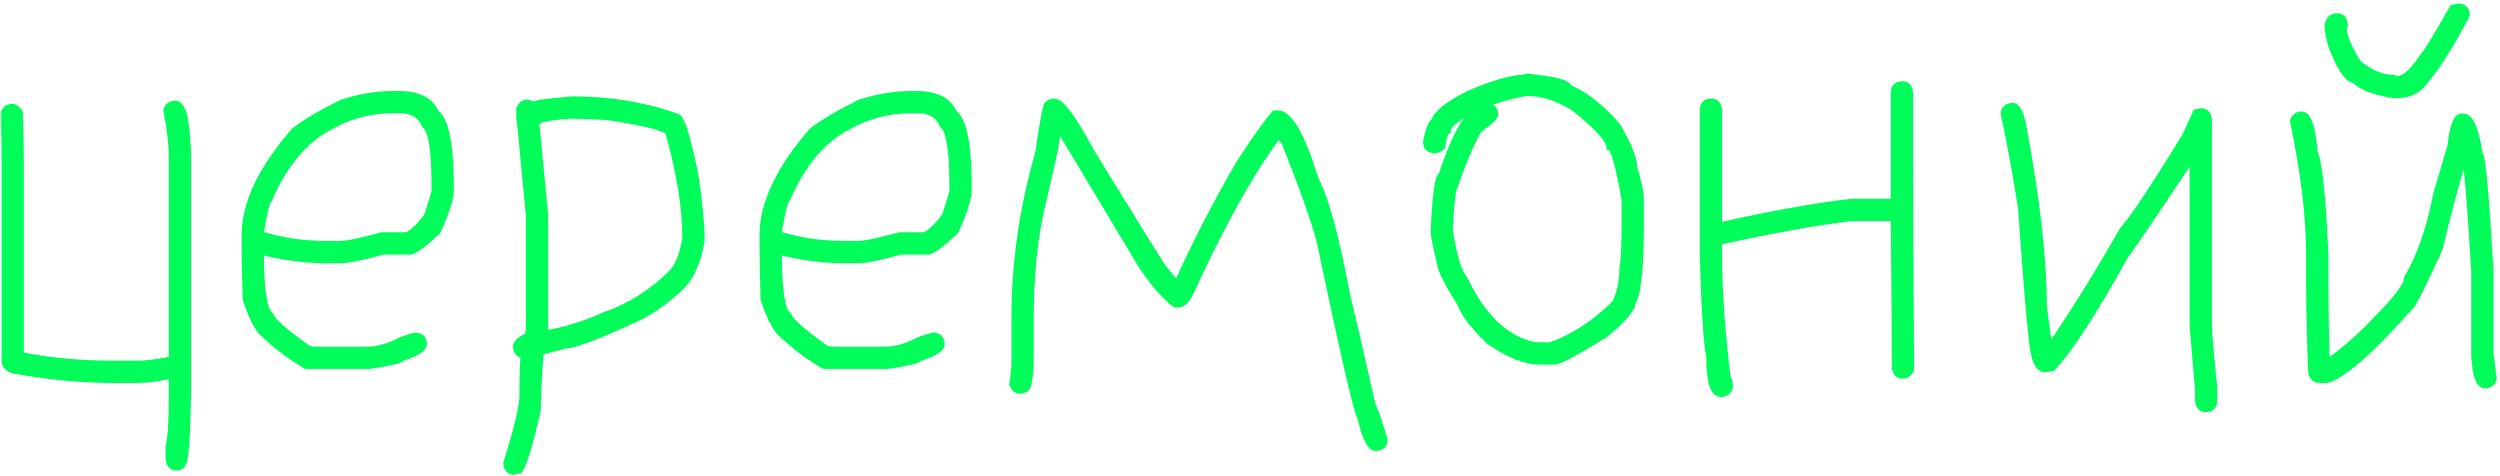 <?xml version="1.0" encoding="UTF-8"?> <svg xmlns="http://www.w3.org/2000/svg" width="520" height="99" viewBox="0 0 520 99" fill="none"><mask id="path-1-outside-1_6118_3988" maskUnits="userSpaceOnUse" x="7.15256e-07" y="0.35" width="520" height="99" fill="black"><rect fill="white" x="7.15256e-07" y="0.35" width="520" height="99"></rect><path d="M36.415 21.573C37.799 21.573 38.622 23.892 38.883 28.529C39.033 29.951 39.108 31.297 39.108 32.569V81.941C38.958 91.254 38.584 96.117 37.986 96.528C37.836 96.977 37.387 97.201 36.639 97.201C35.704 97.201 35.181 96.603 35.068 95.406V92.937C35.517 91.105 35.742 87.813 35.742 83.063V78.126C32.749 78.724 30.356 79.023 28.56 79.023H23.848C16.928 79.023 9.821 78.35 2.528 77.004C1.481 76.517 0.957 75.844 0.957 74.984V33.916C0.957 31.185 0.882 27.744 0.733 23.592C1.032 22.695 1.63 22.246 2.528 22.246C3.051 22.246 3.575 22.62 4.099 23.368C4.248 28.118 4.323 31.634 4.323 33.916V73.862C10.308 75.059 16.816 75.657 23.848 75.657H28.56C30.281 75.657 32.675 75.358 35.742 74.759V32.569C35.742 30.138 35.368 26.921 34.62 22.919C34.919 22.021 35.517 21.573 36.415 21.573ZM81.859 19.553H82.757C86.909 19.553 89.527 20.825 90.612 23.368C92.706 24.901 93.754 29.988 93.754 38.628V39.526C93.754 41.246 92.856 44.089 91.061 48.054C88.106 50.896 86.161 52.318 85.226 52.318H79.615C75.426 53.515 72.434 54.113 70.638 54.113H67.945C63.457 54.113 58.894 53.515 54.256 52.318V52.542C54.256 60.359 54.929 64.698 56.276 65.558C56.575 66.68 59.193 68.999 64.13 72.515L65.252 72.74H76.473C78.568 72.74 80.887 72.066 83.43 70.72C85.226 70.121 86.198 69.822 86.348 69.822C87.545 69.822 88.143 70.421 88.143 71.618C88.143 72.553 86.572 73.525 83.43 74.535C83.43 74.909 81.261 75.433 76.922 76.106H63.682C60.353 74.198 57.211 71.805 54.256 68.925C53.096 67.391 52.049 65.147 51.114 62.192C50.965 57.292 50.89 53.477 50.89 50.747V48.951C50.89 42.331 54.331 35.075 61.213 27.183C63.682 25.313 66.973 23.368 71.087 21.348C74.828 20.151 78.418 19.553 81.859 19.553ZM54.256 48.278V48.727C58.52 50.074 63.083 50.747 67.945 50.747H70.638C72.172 50.747 75.089 50.148 79.391 48.951H84.103C85.226 48.951 86.796 47.605 88.816 44.912C89.864 41.77 90.387 39.975 90.387 39.526V38.628C90.387 31.223 89.714 27.033 88.367 26.061C87.507 23.966 85.787 22.919 83.206 22.919H81.859C77.109 22.919 72.77 24.041 68.843 26.285C63.532 28.941 59.268 33.953 56.051 41.321C55.64 41.321 55.041 43.64 54.256 48.278ZM119 20.675C126.855 20.675 134.111 21.872 140.769 24.266C141.667 24.266 142.938 28.23 144.584 36.16C145.482 42.032 145.93 46.67 145.93 50.074C145.257 54.15 143.911 57.292 141.891 59.499C138.787 62.454 135.794 64.623 132.914 66.007C124.573 69.897 119.487 71.842 117.654 71.842L112.492 73.189C112.23 75.171 112.006 79.21 111.819 85.307C110.248 92.414 108.976 96.603 108.004 97.874L106.882 98.099C105.947 98.099 105.423 97.5 105.311 96.303C107.555 89.234 108.677 84.522 108.677 82.165V79.921C108.677 78.649 108.752 76.63 108.902 73.862C107.967 73.862 107.443 73.263 107.331 72.066C107.331 71.356 108.154 70.608 109.799 69.822C109.949 68.999 110.024 68.326 110.024 67.802V44.912L108.228 26.061C108.079 25.425 108.004 24.303 108.004 22.695C108.303 21.797 108.902 21.348 109.799 21.348C110.622 21.647 111.071 21.797 111.146 21.797C111.146 21.498 113.764 21.124 119 20.675ZM111.595 25.612V26.061L113.39 44.912V68.925L113.166 69.373H113.39C117.579 68.663 121.693 67.391 125.733 65.558C130.857 63.8 135.495 60.883 139.647 56.806C140.993 55.459 141.966 53.066 142.564 49.625C142.564 43.191 141.367 35.786 138.974 27.407C137.964 26.51 134.074 25.537 127.304 24.49C127.117 24.34 124.274 24.191 118.776 24.041C113.988 24.378 111.595 24.901 111.595 25.612ZM189.58 19.553H190.477C194.629 19.553 197.247 20.825 198.332 23.368C200.426 24.901 201.474 29.988 201.474 38.628V39.526C201.474 41.246 200.576 44.089 198.781 48.054C195.826 50.896 193.881 52.318 192.946 52.318H187.335C183.146 53.515 180.154 54.113 178.359 54.113H175.666C171.177 54.113 166.614 53.515 161.976 52.318V52.542C161.976 60.359 162.65 64.698 163.996 65.558C164.295 66.68 166.913 68.999 171.851 72.515L172.973 72.74H184.194C186.288 72.74 188.607 72.066 191.151 70.72C192.946 70.121 193.918 69.822 194.068 69.822C195.265 69.822 195.863 70.421 195.863 71.618C195.863 72.553 194.292 73.525 191.151 74.535C191.151 74.909 188.981 75.433 184.642 76.106H171.402C168.073 74.198 164.931 71.805 161.976 68.925C160.817 67.391 159.77 65.147 158.834 62.192C158.685 57.292 158.61 53.477 158.61 50.747V48.951C158.61 42.331 162.051 35.075 168.933 27.183C171.402 25.313 174.693 23.368 178.808 21.348C182.548 20.151 186.139 19.553 189.58 19.553ZM161.976 48.278V48.727C166.24 50.074 170.803 50.747 175.666 50.747H178.359C179.892 50.747 182.81 50.148 187.111 48.951H191.824C192.946 48.951 194.517 47.605 196.537 44.912C197.584 41.77 198.107 39.975 198.107 39.526V38.628C198.107 31.223 197.434 27.033 196.088 26.061C195.227 23.966 193.507 22.919 190.926 22.919H189.58C184.829 22.919 180.491 24.041 176.563 26.285C171.252 28.941 166.988 33.953 163.772 41.321C163.36 41.321 162.762 43.64 161.976 48.278ZM219.315 21.124C220.699 21.124 223.242 24.565 226.945 31.447C236.184 46.52 241.196 54.599 241.981 55.684C243.141 57.143 244.038 58.19 244.674 58.826H244.898C249.05 49.737 253.389 41.359 257.915 33.691C261.094 28.829 263.488 25.462 265.096 23.592H265.769C268.2 23.592 270.819 28.155 273.624 37.282C275.718 41.097 277.963 49.4 280.356 62.192C280.656 63.09 282.376 70.496 285.518 84.409C286.116 85.494 286.939 87.888 287.987 91.591C287.987 92.526 287.388 93.049 286.191 93.162C284.994 93.162 283.947 91.142 283.049 87.102C282.301 86.093 279.459 73.824 274.522 50.298C273.474 46.184 271.006 39.227 267.116 29.427C266.517 28.866 266.218 28.417 266.218 28.081H265.994C260.533 35.262 254.623 45.735 248.265 59.499C247.255 62.042 246.208 63.314 245.123 63.314H244.45C242.205 61.631 239.812 58.863 237.268 55.011L220.437 26.959H219.988V27.183C219.988 28.604 218.941 33.691 216.846 42.443C215.201 49.213 214.378 57.143 214.378 66.232V73.862C214.378 78.649 213.929 81.043 213.031 81.043C212.769 81.193 212.47 81.267 212.134 81.267C211.423 81.267 210.899 80.819 210.563 79.921C210.862 78.051 211.011 76.48 211.011 75.208V66.232C211.011 54.712 212.657 43.266 215.949 31.896C216.921 25.014 217.594 21.573 217.968 21.573C218.455 21.273 218.903 21.124 219.315 21.124ZM317.722 15.962C323.407 16.523 326.25 17.271 326.25 18.206C329.541 19.553 332.907 22.171 336.348 26.061C338.742 30.063 339.939 33.055 339.939 35.038C340.837 37.88 341.286 40.05 341.286 41.546V46.483C341.286 55.946 340.687 61.481 339.49 63.09C339.49 64.324 337.62 66.493 333.88 69.598C327.821 73.338 324.305 75.208 323.332 75.208H320.19C317.273 75.208 313.757 73.787 309.643 70.944C306.501 67.877 304.556 65.334 303.808 63.314C300.965 58.751 299.544 55.908 299.544 54.786C298.646 51.158 298.198 48.914 298.198 48.054C298.572 40.424 299.095 36.608 299.768 36.608C302.536 28.268 305.155 23.63 307.623 22.695C307.922 22.695 308.072 22.545 308.072 22.246H307.848C303.359 24.266 301.115 25.911 301.115 27.183C300.666 27.183 300.292 28.305 299.993 30.549C299.432 30.998 298.908 31.223 298.422 31.223C297.225 31.223 296.627 30.624 296.627 29.427C297.188 26.884 297.711 25.537 298.198 25.388C298.759 23.63 301.152 21.685 305.379 19.553C310.578 17.309 314.468 16.186 317.049 16.186C317.049 16.037 317.273 15.962 317.722 15.962ZM308.745 21.797V22.021C310.241 22.021 310.989 22.62 310.989 23.817C310.989 24.378 309.867 25.425 307.623 26.959C306.09 29.502 304.294 33.766 302.237 39.75C301.788 43.117 301.564 45.884 301.564 48.054C302.424 53.402 303.397 56.619 304.481 57.704C307.436 64.062 311.102 68.326 315.478 70.496C317.236 71.393 318.881 71.842 320.415 71.842H322.435C327.11 70.234 331.598 67.316 335.9 63.09C336.947 61.033 337.471 58.564 337.471 55.684C337.77 54.487 337.919 51.42 337.919 46.483V41.546C336.648 34.215 335.6 30.549 334.778 30.549C334.628 28.941 332.159 26.248 327.372 22.47C324.043 20.376 320.826 19.328 317.722 19.328C314.879 19.702 311.887 20.525 308.745 21.797ZM395.707 17.533C396.642 17.533 397.166 18.131 397.278 19.328V32.793C397.278 43.266 397.353 57.928 397.502 76.779C397.203 77.677 396.605 78.126 395.707 78.126C394.772 78.126 394.248 77.527 394.136 76.33C394.136 71.169 394.061 60.846 393.912 45.361H384.935C377.492 46.258 368.365 47.904 357.556 50.298V53.215C357.556 60.285 358.154 68.812 359.351 78.799C359.65 78.799 359.8 79.397 359.8 80.594C359.501 81.492 358.902 81.941 358.005 81.941C356.359 81.941 355.536 79.397 355.536 74.311C354.938 71.169 354.489 64.137 354.19 53.215V22.919C354.19 21.722 354.788 21.124 355.985 21.124C356.92 21.124 357.444 21.722 357.556 22.919V46.932C368.178 44.538 377.305 42.892 384.935 41.995H393.912V19.328C393.912 18.131 394.51 17.533 395.707 17.533ZM418.597 22.021C419.645 22.021 420.468 23.817 421.066 27.407C423.759 42.107 425.106 54.225 425.106 63.763L426.228 72.066H426.452C431.651 64.399 436.663 56.32 441.488 47.829C443.47 45.697 447.809 39.189 454.504 28.305L456.748 23.368L457.87 23.143C458.805 23.143 459.329 23.742 459.441 24.939V67.578C459.441 68.887 459.815 73.301 460.563 80.819V83.287C460.563 84.484 459.965 85.083 458.768 85.083C457.833 85.083 457.309 84.484 457.197 83.287V81.043L456.075 67.802V32.569C448.969 43.266 444.256 50.223 441.937 53.44C435.466 65.109 430.454 72.814 426.901 76.555L425.33 76.779C423.909 76.779 423.011 74.759 422.637 70.72C422.038 65.484 421.29 56.357 420.393 43.341C419.046 34.888 417.849 28.38 416.802 23.817V23.592C416.802 22.657 417.401 22.134 418.597 22.021ZM511.282 1.375C512.479 1.375 513.077 1.973 513.077 3.17C509.673 9.566 506.906 13.98 504.774 16.411C503.352 18.655 501.258 19.777 498.49 19.777H497.817C493.702 19.104 491.009 18.057 489.738 16.635C488.316 16.635 486.671 14.167 484.8 9.23C484.352 7.285 484.127 6.013 484.127 5.415C484.314 4.068 484.988 3.395 486.147 3.395C487.082 3.395 487.606 3.993 487.718 5.19C487.718 5.34 487.643 5.564 487.493 5.863C487.493 7.397 488.466 9.791 490.411 13.045C492.992 15.139 495.385 16.186 497.592 16.186C497.592 16.336 497.966 16.411 498.714 16.411C500.21 16.411 502.006 14.765 504.1 11.474C504.474 11.324 506.494 8.033 510.16 1.599L511.282 1.375ZM478.741 23.817C480.088 23.817 480.985 26.435 481.434 31.671C482.369 33.616 483.117 40.723 483.678 52.991V59.275C483.678 62.716 483.753 67.653 483.903 74.086C484.052 74.348 484.127 74.722 484.127 75.208H484.352C488.055 72.478 491.421 69.486 494.45 66.232C498.64 62.005 500.734 59.162 500.734 57.704C503.352 53.365 505.372 47.53 506.793 40.199L509.711 30.325C510.16 26.285 510.908 24.266 511.955 24.266H512.404C513.863 24.266 514.985 26.884 515.77 32.12C516.331 32.12 517.079 40.199 518.014 56.357V73.637L518.687 78.799C518.388 79.697 517.79 80.145 516.892 80.145C515.658 80.145 514.91 78.126 514.648 74.086V56.357C513.713 40.798 513.04 33.018 512.628 33.018H512.404C510.608 39.077 508.963 45.286 507.467 51.645C503.726 59.873 501.632 63.987 501.183 63.987C492.88 73.301 487.119 78.313 483.903 79.023H482.556C481.659 79.023 481.06 78.575 480.761 77.677C480.462 70.907 480.312 64.773 480.312 59.275V52.991C480.312 45.136 479.19 35.86 476.946 25.163C477.245 24.266 477.844 23.817 478.741 23.817Z"></path></mask><path d="M36.415 21.573C37.799 21.573 38.622 23.892 38.883 28.529C39.033 29.951 39.108 31.297 39.108 32.569V81.941C38.958 91.254 38.584 96.117 37.986 96.528C37.836 96.977 37.387 97.201 36.639 97.201C35.704 97.201 35.181 96.603 35.068 95.406V92.937C35.517 91.105 35.742 87.813 35.742 83.063V78.126C32.749 78.724 30.356 79.023 28.56 79.023H23.848C16.928 79.023 9.821 78.35 2.528 77.004C1.481 76.517 0.957 75.844 0.957 74.984V33.916C0.957 31.185 0.882 27.744 0.733 23.592C1.032 22.695 1.63 22.246 2.528 22.246C3.051 22.246 3.575 22.62 4.099 23.368C4.248 28.118 4.323 31.634 4.323 33.916V73.862C10.308 75.059 16.816 75.657 23.848 75.657H28.56C30.281 75.657 32.675 75.358 35.742 74.759V32.569C35.742 30.138 35.368 26.921 34.62 22.919C34.919 22.021 35.517 21.573 36.415 21.573ZM81.859 19.553H82.757C86.909 19.553 89.527 20.825 90.612 23.368C92.706 24.901 93.754 29.988 93.754 38.628V39.526C93.754 41.246 92.856 44.089 91.061 48.054C88.106 50.896 86.161 52.318 85.226 52.318H79.615C75.426 53.515 72.434 54.113 70.638 54.113H67.945C63.457 54.113 58.894 53.515 54.256 52.318V52.542C54.256 60.359 54.929 64.698 56.276 65.558C56.575 66.68 59.193 68.999 64.13 72.515L65.252 72.74H76.473C78.568 72.74 80.887 72.066 83.43 70.72C85.226 70.121 86.198 69.822 86.348 69.822C87.545 69.822 88.143 70.421 88.143 71.618C88.143 72.553 86.572 73.525 83.43 74.535C83.43 74.909 81.261 75.433 76.922 76.106H63.682C60.353 74.198 57.211 71.805 54.256 68.925C53.096 67.391 52.049 65.147 51.114 62.192C50.965 57.292 50.89 53.477 50.89 50.747V48.951C50.89 42.331 54.331 35.075 61.213 27.183C63.682 25.313 66.973 23.368 71.087 21.348C74.828 20.151 78.418 19.553 81.859 19.553ZM54.256 48.278V48.727C58.52 50.074 63.083 50.747 67.945 50.747H70.638C72.172 50.747 75.089 50.148 79.391 48.951H84.103C85.226 48.951 86.796 47.605 88.816 44.912C89.864 41.77 90.387 39.975 90.387 39.526V38.628C90.387 31.223 89.714 27.033 88.367 26.061C87.507 23.966 85.787 22.919 83.206 22.919H81.859C77.109 22.919 72.77 24.041 68.843 26.285C63.532 28.941 59.268 33.953 56.051 41.321C55.64 41.321 55.041 43.64 54.256 48.278ZM119 20.675C126.855 20.675 134.111 21.872 140.769 24.266C141.667 24.266 142.938 28.23 144.584 36.16C145.482 42.032 145.93 46.67 145.93 50.074C145.257 54.15 143.911 57.292 141.891 59.499C138.787 62.454 135.794 64.623 132.914 66.007C124.573 69.897 119.487 71.842 117.654 71.842L112.492 73.189C112.23 75.171 112.006 79.21 111.819 85.307C110.248 92.414 108.976 96.603 108.004 97.874L106.882 98.099C105.947 98.099 105.423 97.5 105.311 96.303C107.555 89.234 108.677 84.522 108.677 82.165V79.921C108.677 78.649 108.752 76.63 108.902 73.862C107.967 73.862 107.443 73.263 107.331 72.066C107.331 71.356 108.154 70.608 109.799 69.822C109.949 68.999 110.024 68.326 110.024 67.802V44.912L108.228 26.061C108.079 25.425 108.004 24.303 108.004 22.695C108.303 21.797 108.902 21.348 109.799 21.348C110.622 21.647 111.071 21.797 111.146 21.797C111.146 21.498 113.764 21.124 119 20.675ZM111.595 25.612V26.061L113.39 44.912V68.925L113.166 69.373H113.39C117.579 68.663 121.693 67.391 125.733 65.558C130.857 63.8 135.495 60.883 139.647 56.806C140.993 55.459 141.966 53.066 142.564 49.625C142.564 43.191 141.367 35.786 138.974 27.407C137.964 26.51 134.074 25.537 127.304 24.49C127.117 24.34 124.274 24.191 118.776 24.041C113.988 24.378 111.595 24.901 111.595 25.612ZM189.58 19.553H190.477C194.629 19.553 197.247 20.825 198.332 23.368C200.426 24.901 201.474 29.988 201.474 38.628V39.526C201.474 41.246 200.576 44.089 198.781 48.054C195.826 50.896 193.881 52.318 192.946 52.318H187.335C183.146 53.515 180.154 54.113 178.359 54.113H175.666C171.177 54.113 166.614 53.515 161.976 52.318V52.542C161.976 60.359 162.65 64.698 163.996 65.558C164.295 66.68 166.913 68.999 171.851 72.515L172.973 72.74H184.194C186.288 72.74 188.607 72.066 191.151 70.72C192.946 70.121 193.918 69.822 194.068 69.822C195.265 69.822 195.863 70.421 195.863 71.618C195.863 72.553 194.292 73.525 191.151 74.535C191.151 74.909 188.981 75.433 184.642 76.106H171.402C168.073 74.198 164.931 71.805 161.976 68.925C160.817 67.391 159.77 65.147 158.834 62.192C158.685 57.292 158.61 53.477 158.61 50.747V48.951C158.61 42.331 162.051 35.075 168.933 27.183C171.402 25.313 174.693 23.368 178.808 21.348C182.548 20.151 186.139 19.553 189.58 19.553ZM161.976 48.278V48.727C166.24 50.074 170.803 50.747 175.666 50.747H178.359C179.892 50.747 182.81 50.148 187.111 48.951H191.824C192.946 48.951 194.517 47.605 196.537 44.912C197.584 41.77 198.107 39.975 198.107 39.526V38.628C198.107 31.223 197.434 27.033 196.088 26.061C195.227 23.966 193.507 22.919 190.926 22.919H189.58C184.829 22.919 180.491 24.041 176.563 26.285C171.252 28.941 166.988 33.953 163.772 41.321C163.36 41.321 162.762 43.64 161.976 48.278ZM219.315 21.124C220.699 21.124 223.242 24.565 226.945 31.447C236.184 46.52 241.196 54.599 241.981 55.684C243.141 57.143 244.038 58.19 244.674 58.826H244.898C249.05 49.737 253.389 41.359 257.915 33.691C261.094 28.829 263.488 25.462 265.096 23.592H265.769C268.2 23.592 270.819 28.155 273.624 37.282C275.718 41.097 277.963 49.4 280.356 62.192C280.656 63.09 282.376 70.496 285.518 84.409C286.116 85.494 286.939 87.888 287.987 91.591C287.987 92.526 287.388 93.049 286.191 93.162C284.994 93.162 283.947 91.142 283.049 87.102C282.301 86.093 279.459 73.824 274.522 50.298C273.474 46.184 271.006 39.227 267.116 29.427C266.517 28.866 266.218 28.417 266.218 28.081H265.994C260.533 35.262 254.623 45.735 248.265 59.499C247.255 62.042 246.208 63.314 245.123 63.314H244.45C242.205 61.631 239.812 58.863 237.268 55.011L220.437 26.959H219.988V27.183C219.988 28.604 218.941 33.691 216.846 42.443C215.201 49.213 214.378 57.143 214.378 66.232V73.862C214.378 78.649 213.929 81.043 213.031 81.043C212.769 81.193 212.47 81.267 212.134 81.267C211.423 81.267 210.899 80.819 210.563 79.921C210.862 78.051 211.011 76.48 211.011 75.208V66.232C211.011 54.712 212.657 43.266 215.949 31.896C216.921 25.014 217.594 21.573 217.968 21.573C218.455 21.273 218.903 21.124 219.315 21.124ZM317.722 15.962C323.407 16.523 326.25 17.271 326.25 18.206C329.541 19.553 332.907 22.171 336.348 26.061C338.742 30.063 339.939 33.055 339.939 35.038C340.837 37.88 341.286 40.05 341.286 41.546V46.483C341.286 55.946 340.687 61.481 339.49 63.09C339.49 64.324 337.62 66.493 333.88 69.598C327.821 73.338 324.305 75.208 323.332 75.208H320.19C317.273 75.208 313.757 73.787 309.643 70.944C306.501 67.877 304.556 65.334 303.808 63.314C300.965 58.751 299.544 55.908 299.544 54.786C298.646 51.158 298.198 48.914 298.198 48.054C298.572 40.424 299.095 36.608 299.768 36.608C302.536 28.268 305.155 23.63 307.623 22.695C307.922 22.695 308.072 22.545 308.072 22.246H307.848C303.359 24.266 301.115 25.911 301.115 27.183C300.666 27.183 300.292 28.305 299.993 30.549C299.432 30.998 298.908 31.223 298.422 31.223C297.225 31.223 296.627 30.624 296.627 29.427C297.188 26.884 297.711 25.537 298.198 25.388C298.759 23.63 301.152 21.685 305.379 19.553C310.578 17.309 314.468 16.186 317.049 16.186C317.049 16.037 317.273 15.962 317.722 15.962ZM308.745 21.797V22.021C310.241 22.021 310.989 22.62 310.989 23.817C310.989 24.378 309.867 25.425 307.623 26.959C306.09 29.502 304.294 33.766 302.237 39.75C301.788 43.117 301.564 45.884 301.564 48.054C302.424 53.402 303.397 56.619 304.481 57.704C307.436 64.062 311.102 68.326 315.478 70.496C317.236 71.393 318.881 71.842 320.415 71.842H322.435C327.11 70.234 331.598 67.316 335.9 63.09C336.947 61.033 337.471 58.564 337.471 55.684C337.77 54.487 337.919 51.42 337.919 46.483V41.546C336.648 34.215 335.6 30.549 334.778 30.549C334.628 28.941 332.159 26.248 327.372 22.47C324.043 20.376 320.826 19.328 317.722 19.328C314.879 19.702 311.887 20.525 308.745 21.797ZM395.707 17.533C396.642 17.533 397.166 18.131 397.278 19.328V32.793C397.278 43.266 397.353 57.928 397.502 76.779C397.203 77.677 396.605 78.126 395.707 78.126C394.772 78.126 394.248 77.527 394.136 76.33C394.136 71.169 394.061 60.846 393.912 45.361H384.935C377.492 46.258 368.365 47.904 357.556 50.298V53.215C357.556 60.285 358.154 68.812 359.351 78.799C359.65 78.799 359.8 79.397 359.8 80.594C359.501 81.492 358.902 81.941 358.005 81.941C356.359 81.941 355.536 79.397 355.536 74.311C354.938 71.169 354.489 64.137 354.19 53.215V22.919C354.19 21.722 354.788 21.124 355.985 21.124C356.92 21.124 357.444 21.722 357.556 22.919V46.932C368.178 44.538 377.305 42.892 384.935 41.995H393.912V19.328C393.912 18.131 394.51 17.533 395.707 17.533ZM418.597 22.021C419.645 22.021 420.468 23.817 421.066 27.407C423.759 42.107 425.106 54.225 425.106 63.763L426.228 72.066H426.452C431.651 64.399 436.663 56.32 441.488 47.829C443.47 45.697 447.809 39.189 454.504 28.305L456.748 23.368L457.87 23.143C458.805 23.143 459.329 23.742 459.441 24.939V67.578C459.441 68.887 459.815 73.301 460.563 80.819V83.287C460.563 84.484 459.965 85.083 458.768 85.083C457.833 85.083 457.309 84.484 457.197 83.287V81.043L456.075 67.802V32.569C448.969 43.266 444.256 50.223 441.937 53.44C435.466 65.109 430.454 72.814 426.901 76.555L425.33 76.779C423.909 76.779 423.011 74.759 422.637 70.72C422.038 65.484 421.29 56.357 420.393 43.341C419.046 34.888 417.849 28.38 416.802 23.817V23.592C416.802 22.657 417.401 22.134 418.597 22.021ZM511.282 1.375C512.479 1.375 513.077 1.973 513.077 3.17C509.673 9.566 506.906 13.98 504.774 16.411C503.352 18.655 501.258 19.777 498.49 19.777H497.817C493.702 19.104 491.009 18.057 489.738 16.635C488.316 16.635 486.671 14.167 484.8 9.23C484.352 7.285 484.127 6.013 484.127 5.415C484.314 4.068 484.988 3.395 486.147 3.395C487.082 3.395 487.606 3.993 487.718 5.19C487.718 5.34 487.643 5.564 487.493 5.863C487.493 7.397 488.466 9.791 490.411 13.045C492.992 15.139 495.385 16.186 497.592 16.186C497.592 16.336 497.966 16.411 498.714 16.411C500.21 16.411 502.006 14.765 504.1 11.474C504.474 11.324 506.494 8.033 510.16 1.599L511.282 1.375ZM478.741 23.817C480.088 23.817 480.985 26.435 481.434 31.671C482.369 33.616 483.117 40.723 483.678 52.991V59.275C483.678 62.716 483.753 67.653 483.903 74.086C484.052 74.348 484.127 74.722 484.127 75.208H484.352C488.055 72.478 491.421 69.486 494.45 66.232C498.64 62.005 500.734 59.162 500.734 57.704C503.352 53.365 505.372 47.53 506.793 40.199L509.711 30.325C510.16 26.285 510.908 24.266 511.955 24.266H512.404C513.863 24.266 514.985 26.884 515.77 32.12C516.331 32.12 517.079 40.199 518.014 56.357V73.637L518.687 78.799C518.388 79.697 517.79 80.145 516.892 80.145C515.658 80.145 514.91 78.126 514.648 74.086V56.357C513.713 40.798 513.04 33.018 512.628 33.018H512.404C510.608 39.077 508.963 45.286 507.467 51.645C503.726 59.873 501.632 63.987 501.183 63.987C492.88 73.301 487.119 78.313 483.903 79.023H482.556C481.659 79.023 481.06 78.575 480.761 77.677C480.462 70.907 480.312 64.773 480.312 59.275V52.991C480.312 45.136 479.19 35.86 476.946 25.163C477.245 24.266 477.844 23.817 478.741 23.817Z" fill="#00FE5A"></path><path d="M38.883 28.529L38.249 28.565L38.249 28.581L38.251 28.596L38.883 28.529ZM39.108 81.941L39.744 81.951V81.941H39.108ZM37.986 96.528L37.626 96.004L37.45 96.125L37.383 96.327L37.986 96.528ZM35.068 95.406H34.432V95.436L34.435 95.465L35.068 95.406ZM35.068 92.937L34.451 92.786L34.432 92.861V92.937H35.068ZM35.742 78.126H36.377V77.35L35.617 77.502L35.742 78.126ZM2.528 77.004L2.26 77.58L2.333 77.614L2.412 77.629L2.528 77.004ZM0.733 23.592L0.129 23.391L0.093 23.5L0.097 23.615L0.733 23.592ZM4.099 23.368L4.734 23.348L4.728 23.159L4.62 23.003L4.099 23.368ZM4.323 73.862H3.687V74.383L4.198 74.485L4.323 73.862ZM35.742 74.759L35.863 75.383L36.377 75.283V74.759H35.742ZM34.62 22.919L34.016 22.718L33.964 22.874L33.995 23.036L34.62 22.919ZM36.415 21.573V22.208C36.664 22.208 37.073 22.402 37.471 23.524C37.851 24.597 38.119 26.263 38.249 28.565L38.883 28.529L39.518 28.494C39.386 26.158 39.111 24.346 38.669 23.099C38.244 21.902 37.55 20.937 36.415 20.937V21.573ZM38.883 28.529L38.251 28.596C38.399 29.998 38.472 31.322 38.472 32.569H39.108H39.744C39.744 31.273 39.667 29.904 39.516 28.463L38.883 28.529ZM39.108 32.569H38.472V81.941H39.108H39.744V32.569H39.108ZM39.108 81.941L38.472 81.931C38.397 86.584 38.267 90.112 38.081 92.524C37.988 93.732 37.883 94.643 37.767 95.269C37.709 95.584 37.652 95.807 37.601 95.952C37.575 96.024 37.556 96.062 37.547 96.076C37.536 96.096 37.556 96.052 37.626 96.004L37.986 96.528L38.346 97.052C38.49 96.953 38.584 96.823 38.643 96.722C38.706 96.615 38.757 96.496 38.799 96.378C38.883 96.142 38.954 95.844 39.018 95.5C39.145 94.808 39.255 93.844 39.349 92.621C39.538 90.171 39.669 86.611 39.744 81.951L39.108 81.941ZM37.986 96.528L37.383 96.327C37.364 96.381 37.336 96.422 37.253 96.464C37.149 96.516 36.959 96.565 36.639 96.565V97.201V97.837C37.475 97.837 38.306 97.579 38.589 96.729L37.986 96.528ZM36.639 97.201V96.565C36.32 96.565 36.143 96.47 36.024 96.334C35.885 96.174 35.751 95.876 35.702 95.347L35.068 95.406L34.435 95.465C34.498 96.132 34.682 96.732 35.067 97.171C35.471 97.633 36.024 97.837 36.639 97.837V97.201ZM35.068 95.406H35.704V92.937H35.068H34.432V95.406H35.068ZM35.068 92.937L35.686 93.088C36.155 91.172 36.377 87.81 36.377 83.063H35.742H35.106C35.106 87.816 34.879 91.037 34.451 92.786L35.068 92.937ZM35.742 83.063H36.377V78.126H35.742H35.106V83.063H35.742ZM35.742 78.126L35.617 77.502C32.642 78.097 30.295 78.388 28.56 78.388V79.023V79.659C30.416 79.659 32.857 79.351 35.866 78.749L35.742 78.126ZM28.56 79.023V78.388H23.848V79.023V79.659H28.56V79.023ZM23.848 79.023V78.388C16.969 78.388 9.901 77.718 2.643 76.378L2.528 77.004L2.412 77.629C9.741 78.982 16.887 79.659 23.848 79.659V79.023ZM2.528 77.004L2.796 76.427C1.882 76.003 1.593 75.51 1.593 74.984H0.957H0.321C0.321 76.178 1.079 77.032 2.26 77.58L2.528 77.004ZM0.957 74.984H1.593V33.916H0.957H0.321V74.984H0.957ZM0.957 33.916H1.593C1.593 31.175 1.518 27.725 1.368 23.569L0.733 23.592L0.097 23.615C0.247 27.763 0.321 31.196 0.321 33.916H0.957ZM0.733 23.592L1.336 23.793C1.455 23.435 1.616 23.22 1.787 23.091C1.956 22.965 2.188 22.882 2.528 22.882V22.246V21.61C1.97 21.61 1.454 21.751 1.024 22.074C0.597 22.394 0.309 22.852 0.129 23.391L0.733 23.592ZM2.528 22.246V22.882C2.728 22.882 3.086 23.03 3.578 23.733L4.099 23.368L4.62 23.003C4.064 22.209 3.375 21.61 2.528 21.61V22.246ZM4.099 23.368L3.463 23.388C3.613 28.137 3.687 31.645 3.687 33.916H4.323H4.959C4.959 31.623 4.884 28.099 4.734 23.348L4.099 23.368ZM4.323 33.916H3.687V73.862H4.323H4.959V33.916H4.323ZM4.323 73.862L4.198 74.485C10.23 75.692 16.78 76.293 23.848 76.293V75.657V75.021C16.852 75.021 10.386 74.426 4.448 73.238L4.323 73.862ZM23.848 75.657V76.293H28.56V75.657V75.021H23.848V75.657ZM28.56 75.657V76.293C30.342 76.293 32.783 75.985 35.863 75.383L35.742 74.759L35.62 74.135C32.566 74.731 30.22 75.021 28.56 75.021V75.657ZM35.742 74.759H36.377V32.569H35.742H35.106V74.759H35.742ZM35.742 32.569H36.377C36.377 30.081 35.996 26.821 35.245 22.802L34.62 22.919L33.995 23.036C34.739 27.021 35.106 30.194 35.106 32.569H35.742ZM34.62 22.919L35.223 23.12C35.342 22.761 35.503 22.546 35.674 22.418C35.843 22.291 36.075 22.208 36.415 22.208V21.573V20.937C35.857 20.937 35.341 21.078 34.911 21.401C34.484 21.721 34.196 22.179 34.016 22.718L34.62 22.919ZM90.612 23.368L90.027 23.617L90.095 23.778L90.236 23.881L90.612 23.368ZM91.061 48.054L91.501 48.512L91.589 48.427L91.64 48.316L91.061 48.054ZM79.615 52.318V51.682H79.526L79.441 51.706L79.615 52.318ZM54.256 52.318L54.415 51.702L53.62 51.497V52.318H54.256ZM56.276 65.558L56.89 65.394L56.827 65.156L56.618 65.022L56.276 65.558ZM64.13 72.515L63.761 73.033L63.872 73.112L64.006 73.139L64.13 72.515ZM65.252 72.74L65.128 73.363L65.189 73.376H65.252V72.74ZM83.43 70.72L83.229 70.117L83.179 70.133L83.133 70.158L83.43 70.72ZM83.43 74.535L83.236 73.93L82.794 74.072V74.535H83.43ZM76.922 76.106V76.742H76.971L77.02 76.734L76.922 76.106ZM63.682 76.106L63.365 76.658L63.512 76.742H63.682V76.106ZM54.256 68.925L53.749 69.308L53.778 69.346L53.812 69.38L54.256 68.925ZM51.114 62.192L50.479 62.212L50.481 62.3L50.508 62.384L51.114 62.192ZM61.213 27.183L60.829 26.676L60.777 26.716L60.734 26.765L61.213 27.183ZM71.087 21.348L70.894 20.742L70.849 20.757L70.807 20.777L71.087 21.348ZM54.256 48.278L53.629 48.172L53.62 48.225V48.278H54.256ZM54.256 48.727H53.62V49.193L54.065 49.333L54.256 48.727ZM79.391 48.951V48.316H79.304L79.22 48.339L79.391 48.951ZM88.816 44.912L89.325 45.294L89.387 45.211L89.419 45.113L88.816 44.912ZM88.367 26.061L87.779 26.302L87.848 26.47L87.995 26.576L88.367 26.061ZM68.843 26.285L69.127 26.854L69.143 26.846L69.159 26.837L68.843 26.285ZM56.051 41.321V41.957H56.468L56.634 41.576L56.051 41.321ZM81.859 19.553V20.189H82.757V19.553V18.917H81.859V19.553ZM82.757 19.553V20.189C86.801 20.189 89.089 21.419 90.027 23.617L90.612 23.368L91.197 23.118C89.965 20.23 87.017 18.917 82.757 18.917V19.553ZM90.612 23.368L90.236 23.881C91.078 24.497 91.826 25.94 92.345 28.461C92.856 30.944 93.118 34.327 93.118 38.628H93.754H94.389C94.389 34.289 94.127 30.809 93.591 28.205C93.063 25.639 92.24 23.772 90.987 22.855L90.612 23.368ZM93.754 38.628H93.118V39.526H93.754H94.389V38.628H93.754ZM93.754 39.526H93.118C93.118 40.291 92.915 41.359 92.474 42.757C92.035 44.146 91.373 45.823 90.481 47.791L91.061 48.054L91.64 48.316C92.543 46.32 93.228 44.593 93.687 43.14C94.143 41.695 94.389 40.482 94.389 39.526H93.754ZM91.061 48.054L90.62 47.596C89.151 49.009 87.949 50.052 87.01 50.738C86.541 51.082 86.15 51.325 85.835 51.481C85.508 51.642 85.315 51.682 85.226 51.682V52.318V52.954C85.603 52.954 86.004 52.816 86.398 52.621C86.802 52.422 87.258 52.133 87.761 51.765C88.767 51.03 90.015 49.941 91.501 48.512L91.061 48.054ZM85.226 52.318V51.682H79.615V52.318V52.954H85.226V52.318ZM79.615 52.318L79.441 51.706C75.25 52.904 72.335 53.477 70.638 53.477V54.113V54.749C72.532 54.749 75.602 54.126 79.79 52.929L79.615 52.318ZM70.638 54.113V53.477H67.945V54.113V54.749H70.638V54.113ZM67.945 54.113V53.477C63.514 53.477 59.004 52.886 54.415 51.702L54.256 52.318L54.097 52.933C58.783 54.143 63.4 54.749 67.945 54.749V54.113ZM54.256 52.318H53.62V52.542H54.256H54.892V52.318H54.256ZM54.256 52.542H53.62C53.62 56.462 53.788 59.539 54.133 61.757C54.304 62.864 54.524 63.781 54.799 64.491C55.068 65.183 55.426 65.77 55.933 66.094L56.276 65.558L56.618 65.022C56.453 64.917 56.221 64.638 55.985 64.031C55.756 63.441 55.554 62.624 55.389 61.562C55.06 59.44 54.892 56.439 54.892 52.542H54.256ZM56.276 65.558L55.661 65.722C55.774 66.144 56.071 66.589 56.45 67.035C56.842 67.498 57.376 68.025 58.042 68.615C59.376 69.796 61.286 71.27 63.761 73.033L64.13 72.515L64.499 71.997C62.038 70.244 60.17 68.801 58.886 67.663C58.243 67.094 57.758 66.611 57.42 66.213C57.069 65.799 56.927 65.533 56.89 65.394L56.276 65.558ZM64.13 72.515L64.006 73.139L65.128 73.363L65.252 72.74L65.377 72.116L64.255 71.892L64.13 72.515ZM65.252 72.74V73.376H76.473V72.74V72.104H65.252V72.74ZM76.473 72.74V73.376C78.703 73.376 81.125 72.66 83.728 71.282L83.43 70.72L83.133 70.158C80.648 71.473 78.433 72.104 76.473 72.104V72.74ZM83.43 70.72L83.631 71.323C84.528 71.024 85.214 70.802 85.693 70.654C85.933 70.581 86.116 70.527 86.245 70.493C86.31 70.475 86.355 70.465 86.384 70.459C86.429 70.449 86.402 70.458 86.348 70.458V69.822V69.186C86.256 69.186 86.166 69.205 86.122 69.214C86.062 69.227 85.993 69.244 85.917 69.264C85.766 69.304 85.565 69.363 85.319 69.439C84.826 69.591 84.128 69.817 83.229 70.117L83.43 70.72ZM86.348 69.822V70.458C86.848 70.458 87.107 70.583 87.245 70.721C87.382 70.859 87.507 71.117 87.507 71.618H88.143H88.779C88.779 70.921 88.604 70.282 88.144 69.822C87.683 69.361 87.044 69.186 86.348 69.186V69.822ZM88.143 71.618H87.507C87.507 71.662 87.491 71.76 87.358 71.922C87.222 72.087 86.99 72.285 86.63 72.508C85.91 72.953 84.789 73.43 83.236 73.93L83.43 74.535L83.625 75.14C85.213 74.63 86.449 74.116 87.299 73.589C87.725 73.326 88.083 73.042 88.339 72.73C88.599 72.415 88.779 72.04 88.779 71.618H88.143ZM83.43 74.535H82.794C82.794 74.398 82.845 74.298 82.882 74.246C82.9 74.22 82.916 74.202 82.926 74.192C82.936 74.182 82.943 74.177 82.944 74.176C82.945 74.175 82.934 74.183 82.904 74.199C82.875 74.215 82.835 74.234 82.78 74.256C82.556 74.349 82.187 74.461 81.654 74.59C80.596 74.846 78.99 75.142 76.825 75.478L76.922 76.106L77.02 76.734C79.193 76.397 80.841 76.095 81.952 75.826C82.504 75.693 82.949 75.563 83.267 75.431C83.422 75.367 83.582 75.289 83.713 75.189C83.816 75.111 84.066 74.896 84.066 74.535H83.43ZM76.922 76.106V75.47H63.682V76.106V76.742H76.922V76.106ZM63.682 76.106L63.998 75.554C60.719 73.675 57.619 71.315 54.7 68.469L54.256 68.925L53.812 69.38C56.803 72.294 59.987 74.722 63.365 76.658L63.682 76.106ZM54.256 68.925L54.763 68.541C53.666 67.09 52.645 64.923 51.72 62L51.114 62.192L50.508 62.384C51.453 65.371 52.527 67.692 53.749 69.308L54.256 68.925ZM51.114 62.192L51.75 62.173C51.6 57.275 51.526 53.468 51.526 50.747H50.89H50.254C50.254 53.487 50.329 57.309 50.479 62.212L51.114 62.192ZM50.89 50.747H51.526V48.951H50.89H50.254V50.747H50.89ZM50.89 48.951H51.526C51.526 42.552 54.855 35.441 61.692 27.601L61.213 27.183L60.734 26.765C53.806 34.709 50.254 42.11 50.254 48.951H50.89ZM61.213 27.183L61.597 27.69C64.022 25.853 67.274 23.928 71.368 21.919L71.087 21.348L70.807 20.777C66.672 22.807 63.342 24.773 60.829 26.676L61.213 27.183ZM71.087 21.348L71.281 21.954C74.968 20.774 78.493 20.189 81.859 20.189V19.553V18.917C78.344 18.917 74.688 19.528 70.894 20.742L71.087 21.348ZM54.256 48.278H53.62V48.727H54.256H54.892V48.278H54.256ZM54.256 48.727L54.065 49.333C58.396 50.701 63.024 51.383 67.945 51.383V50.747V50.111C63.142 50.111 58.644 49.446 54.447 48.121L54.256 48.727ZM67.945 50.747V51.383H70.638V50.747V50.111H67.945V50.747ZM70.638 50.747V51.383C72.273 51.383 75.273 50.757 79.561 49.564L79.391 48.951L79.22 48.339C74.906 49.539 72.071 50.111 70.638 50.111V50.747ZM79.391 48.951V49.587H84.103V48.951V48.316H79.391V48.951ZM84.103 48.951V49.587C84.9 49.587 85.722 49.123 86.537 48.424C87.373 47.708 88.302 46.657 89.325 45.294L88.816 44.912L88.308 44.53C87.311 45.86 86.445 46.828 85.71 47.459C84.953 48.107 84.429 48.316 84.103 48.316V48.951ZM88.816 44.912L89.419 45.113C89.944 43.539 90.34 42.296 90.605 41.387C90.737 40.933 90.839 40.556 90.908 40.26C90.973 39.983 91.023 39.72 91.023 39.526H90.387H89.751C89.751 39.525 89.751 39.535 89.749 39.559C89.746 39.582 89.742 39.613 89.735 39.653C89.722 39.733 89.701 39.838 89.67 39.971C89.608 40.235 89.513 40.587 89.384 41.031C89.126 41.917 88.736 43.143 88.213 44.711L88.816 44.912ZM90.387 39.526H91.023V38.628H90.387H89.751V39.526H90.387ZM90.387 38.628H91.023C91.023 34.913 90.855 31.975 90.51 29.831C90.338 28.76 90.118 27.865 89.843 27.162C89.573 26.471 89.222 25.893 88.74 25.545L88.367 26.061L87.995 26.576C88.187 26.715 88.424 27.026 88.659 27.625C88.889 28.212 89.09 29.009 89.254 30.033C89.583 32.078 89.751 34.938 89.751 38.628H90.387ZM88.367 26.061L88.956 25.819C88.481 24.663 87.753 23.764 86.763 23.161C85.778 22.562 84.581 22.283 83.206 22.283V22.919V23.555C84.412 23.555 85.365 23.799 86.101 24.248C86.832 24.692 87.394 25.364 87.779 26.302L88.367 26.061ZM83.206 22.919V22.283H81.859V22.919V23.555H83.206V22.919ZM81.859 22.919V22.283C77.004 22.283 72.556 23.431 68.528 25.733L68.843 26.285L69.159 26.837C72.985 24.651 77.214 23.555 81.859 23.555V22.919ZM68.843 26.285L68.559 25.717C63.074 28.459 58.724 33.61 55.469 41.067L56.051 41.321L56.634 41.576C59.812 34.295 63.99 29.423 69.127 26.854L68.843 26.285ZM56.051 41.321V40.685C55.695 40.685 55.476 40.926 55.389 41.036C55.282 41.171 55.197 41.337 55.125 41.502C54.978 41.839 54.83 42.313 54.678 42.902C54.372 44.088 54.023 45.849 53.629 48.172L54.256 48.278L54.883 48.384C55.275 46.07 55.617 44.352 55.91 43.219C56.057 42.649 56.185 42.253 56.291 42.01C56.316 41.951 56.338 41.907 56.356 41.874C56.365 41.858 56.373 41.846 56.378 41.837C56.381 41.833 56.383 41.83 56.385 41.828C56.386 41.826 56.386 41.826 56.387 41.825C56.387 41.825 56.387 41.824 56.387 41.824C56.387 41.824 56.387 41.825 56.386 41.825C56.386 41.826 56.385 41.827 56.384 41.828C56.382 41.83 56.379 41.834 56.374 41.838C56.365 41.847 56.349 41.861 56.325 41.877C56.276 41.91 56.181 41.957 56.051 41.957V41.321ZM119 20.675V20.039H118.973L118.946 20.041L119 20.675ZM140.769 24.266L140.554 24.864L140.658 24.901H140.769V24.266ZM144.584 36.16L145.213 36.064L145.21 36.047L145.207 36.03L144.584 36.16ZM145.93 50.074L146.558 50.177L146.566 50.126V50.074H145.93ZM141.891 59.499L142.329 59.96L142.345 59.944L142.36 59.928L141.891 59.499ZM132.914 66.007L133.183 66.584L133.19 66.58L132.914 66.007ZM117.654 71.842V71.206H117.572L117.493 71.227L117.654 71.842ZM112.492 73.189L112.332 72.573L111.918 72.681L111.862 73.105L112.492 73.189ZM111.819 85.307L112.44 85.444L112.453 85.386L112.455 85.326L111.819 85.307ZM108.004 97.874L108.129 98.498L108.364 98.451L108.509 98.261L108.004 97.874ZM106.882 98.099V98.735H106.945L107.007 98.722L106.882 98.099ZM105.311 96.303L104.705 96.111L104.666 96.234L104.678 96.363L105.311 96.303ZM108.902 73.862L109.537 73.896L109.573 73.226H108.902V73.862ZM107.331 72.066H106.695V72.096L106.698 72.126L107.331 72.066ZM109.799 69.822L110.073 70.396L110.367 70.256L110.425 69.936L109.799 69.822ZM110.024 44.912H110.66V44.882L110.657 44.852L110.024 44.912ZM108.228 26.061L108.861 26.001L108.857 25.957L108.847 25.915L108.228 26.061ZM108.004 22.695L107.401 22.494L107.368 22.591V22.695H108.004ZM109.799 21.348L110.017 20.75L109.911 20.712H109.799V21.348ZM111.146 21.797V22.433H111.782V21.797H111.146ZM111.595 26.061H110.959V26.091L110.962 26.121L111.595 26.061ZM113.39 44.912H114.026V44.882L114.023 44.852L113.39 44.912ZM113.39 68.925L113.959 69.209L114.026 69.075V68.925H113.39ZM113.166 69.373L112.597 69.089L112.137 70.009H113.166V69.373ZM113.39 69.373V70.009H113.444L113.496 70L113.39 69.373ZM125.733 65.558L125.527 64.957L125.498 64.967L125.47 64.979L125.733 65.558ZM139.647 56.806L140.092 57.26L140.096 57.256L139.647 56.806ZM142.564 49.625L143.191 49.734L143.2 49.68V49.625H142.564ZM138.974 27.407L139.585 27.233L139.534 27.055L139.396 26.932L138.974 27.407ZM127.304 24.49L126.907 24.986L127.039 25.093L127.207 25.118L127.304 24.49ZM118.776 24.041L118.793 23.405L118.762 23.405L118.731 23.407L118.776 24.041ZM119 20.675V21.311C126.79 21.311 133.972 22.497 140.554 24.864L140.769 24.266L140.984 23.667C134.25 21.246 126.92 20.039 119 20.039V20.675ZM140.769 24.266V24.901C140.639 24.901 140.604 24.831 140.673 24.901C140.737 24.964 140.832 25.091 140.954 25.314C141.196 25.756 141.476 26.454 141.79 27.433C142.416 29.383 143.14 32.33 143.961 36.289L144.584 36.16L145.207 36.03C144.383 32.06 143.648 29.06 143.001 27.045C142.68 26.042 142.37 25.253 142.07 24.704C141.921 24.431 141.757 24.186 141.573 24.002C141.395 23.824 141.124 23.63 140.769 23.63V24.266ZM144.584 36.16L143.955 36.256C144.851 42.116 145.295 46.717 145.295 50.074H145.93H146.566C146.566 46.623 146.112 41.948 145.213 36.064L144.584 36.16ZM145.93 50.074L145.303 49.97C144.643 53.97 143.332 56.982 141.422 59.07L141.891 59.499L142.36 59.928C144.489 57.602 145.872 54.331 146.558 50.177L145.93 50.074ZM141.891 59.499L141.453 59.038C138.381 61.962 135.443 64.087 132.639 65.434L132.914 66.007L133.19 66.58C136.146 65.16 139.192 62.946 142.329 59.96L141.891 59.499ZM132.914 66.007L132.646 65.431C128.481 67.373 125.139 68.825 122.616 69.789C121.355 70.272 120.306 70.629 119.467 70.865C118.615 71.105 118.022 71.206 117.654 71.206V71.842V72.478C118.202 72.478 118.933 72.336 119.811 72.09C120.701 71.839 121.789 71.467 123.071 70.977C125.634 69.997 129.007 68.531 133.183 66.584L132.914 66.007ZM117.654 71.842L117.493 71.227L112.332 72.573L112.492 73.189L112.653 73.804L117.814 72.457L117.654 71.842ZM112.492 73.189L111.862 73.105C111.595 75.125 111.37 79.197 111.183 85.287L111.819 85.307L112.455 85.326C112.642 79.224 112.866 75.217 113.123 73.272L112.492 73.189ZM111.819 85.307L111.198 85.17C110.414 88.716 109.708 91.522 109.079 93.594C108.764 94.63 108.471 95.475 108.201 96.132C107.927 96.799 107.691 97.237 107.499 97.488L108.004 97.874L108.509 98.261C108.803 97.876 109.09 97.314 109.378 96.615C109.668 95.907 109.974 95.022 110.296 93.963C110.938 91.847 111.653 89.005 112.44 85.444L111.819 85.307ZM108.004 97.874L107.879 97.251L106.757 97.475L106.882 98.099L107.007 98.722L108.129 98.498L108.004 97.874ZM106.882 98.099V97.463C106.562 97.463 106.386 97.368 106.266 97.231C106.127 97.072 105.994 96.774 105.944 96.244L105.311 96.303L104.678 96.363C104.74 97.03 104.925 97.629 105.309 98.069C105.713 98.531 106.266 98.735 106.882 98.735V98.099ZM105.311 96.303L105.917 96.496C107.042 92.953 107.888 89.992 108.454 87.614C109.017 85.249 109.313 83.422 109.313 82.165H108.677H108.041C108.041 83.265 107.776 84.972 107.217 87.32C106.661 89.655 105.824 92.585 104.705 96.111L105.311 96.303ZM108.677 82.165H109.313V79.921H108.677H108.041V82.165H108.677ZM108.677 79.921H109.313C109.313 78.668 109.387 76.662 109.537 73.896L108.902 73.862L108.267 73.827C108.117 76.597 108.041 78.631 108.041 79.921H108.677ZM108.902 73.862V73.226C108.582 73.226 108.406 73.131 108.286 72.994C108.147 72.835 108.013 72.537 107.964 72.007L107.331 72.066L106.698 72.126C106.76 72.793 106.945 73.392 107.329 73.832C107.733 74.293 108.286 74.498 108.902 74.498V73.862ZM107.331 72.066H107.967C107.967 71.97 108.023 71.763 108.376 71.443C108.721 71.129 109.275 70.777 110.073 70.396L109.799 69.822L109.525 69.248C108.677 69.653 107.997 70.068 107.52 70.502C107.05 70.929 106.695 71.452 106.695 72.066H107.331ZM109.799 69.822L110.425 69.936C110.578 69.095 110.66 68.38 110.66 67.802H110.024H109.388C109.388 68.272 109.32 68.904 109.174 69.709L109.799 69.822ZM110.024 67.802H110.66V44.912H110.024H109.388V67.802H110.024ZM110.024 44.912L110.657 44.852L108.861 26.001L108.228 26.061L107.595 26.121L109.391 44.972L110.024 44.912ZM108.228 26.061L108.847 25.915C108.717 25.359 108.64 24.305 108.64 22.695H108.004H107.368C107.368 24.301 107.441 25.491 107.609 26.206L108.228 26.061ZM108.004 22.695L108.607 22.896C108.727 22.537 108.887 22.322 109.059 22.194C109.227 22.067 109.46 21.984 109.799 21.984V21.348V20.712C109.241 20.712 108.726 20.854 108.296 21.176C107.869 21.496 107.58 21.955 107.401 22.494L108.004 22.695ZM109.799 21.348L109.582 21.946C109.995 22.096 110.319 22.21 110.552 22.288C110.668 22.326 110.766 22.358 110.845 22.38C110.884 22.391 110.924 22.402 110.962 22.411C110.985 22.416 111.06 22.433 111.146 22.433V21.797V21.161C111.212 21.161 111.257 21.173 111.238 21.169C111.234 21.168 111.221 21.165 111.194 21.157C111.142 21.142 111.063 21.118 110.954 21.081C110.738 21.009 110.426 20.899 110.017 20.75L109.799 21.348ZM111.146 21.797H111.782C111.782 22.025 111.656 22.162 111.613 22.203C111.566 22.246 111.532 22.26 111.546 22.253C111.57 22.242 111.644 22.213 111.795 22.174C112.088 22.099 112.551 22.014 113.199 21.922C114.49 21.737 116.439 21.533 119.055 21.308L119 20.675L118.946 20.041C116.325 20.266 114.347 20.473 113.02 20.663C112.359 20.757 111.84 20.85 111.478 20.943C111.302 20.988 111.13 21.041 110.991 21.109C110.923 21.142 110.828 21.195 110.74 21.277C110.656 21.357 110.51 21.531 110.51 21.797H111.146ZM111.595 25.612H110.959V26.061H111.595H112.231V25.612H111.595ZM111.595 26.061L110.962 26.121L112.757 44.972L113.39 44.912L114.023 44.852L112.228 26.001L111.595 26.061ZM113.39 44.912H112.754V68.925H113.39H114.026V44.912H113.39ZM113.39 68.925L112.821 68.64L112.597 69.089L113.166 69.373L113.734 69.658L113.959 69.209L113.39 68.925ZM113.166 69.373V70.009H113.39V69.373V68.737H113.166V69.373ZM113.39 69.373L113.496 70C117.742 69.28 121.908 67.992 125.996 66.137L125.733 65.558L125.47 64.979C121.478 66.79 117.416 68.045 113.284 68.746L113.39 69.373ZM125.733 65.558L125.939 66.16C131.16 64.369 135.878 61.398 140.092 57.26L139.647 56.806L139.201 56.352C135.112 60.368 130.554 63.232 125.527 64.957L125.733 65.558ZM139.647 56.806L140.096 57.256C141.585 55.767 142.586 53.211 143.191 49.734L142.564 49.625L141.938 49.516C141.346 52.921 140.401 55.152 139.197 56.356L139.647 56.806ZM142.564 49.625H143.2C143.2 43.116 141.99 35.649 139.585 27.233L138.974 27.407L138.362 27.582C140.745 35.922 141.928 43.267 141.928 49.625H142.564ZM138.974 27.407L139.396 26.932C139.054 26.628 138.533 26.366 137.903 26.126C137.258 25.88 136.439 25.634 135.453 25.388C133.481 24.895 130.794 24.386 127.401 23.862L127.304 24.49L127.207 25.118C130.584 25.641 133.227 26.142 135.144 26.622C136.104 26.861 136.87 27.093 137.449 27.314C138.045 27.541 138.388 27.738 138.551 27.883L138.974 27.407ZM127.304 24.49L127.701 23.993C127.582 23.898 127.451 23.862 127.414 23.851C127.351 23.833 127.283 23.819 127.219 23.808C127.09 23.785 126.923 23.764 126.728 23.745C126.335 23.706 125.779 23.668 125.065 23.631C123.635 23.555 121.544 23.48 118.793 23.405L118.776 24.041L118.759 24.677C121.506 24.752 123.585 24.826 124.998 24.901C125.706 24.938 126.239 24.975 126.603 25.011C126.787 25.029 126.916 25.046 126.999 25.06C127.019 25.064 127.034 25.067 127.046 25.069C127.057 25.072 127.062 25.073 127.062 25.073C127.061 25.073 127.058 25.072 127.054 25.07C127.049 25.069 127.041 25.066 127.03 25.061C127.016 25.055 126.965 25.033 126.907 24.986L127.304 24.49ZM118.776 24.041L118.731 23.407C116.33 23.576 114.497 23.793 113.254 24.065C112.638 24.2 112.125 24.357 111.752 24.549C111.43 24.715 110.959 25.041 110.959 25.612H111.595H112.231C112.231 25.828 112.059 25.822 112.335 25.679C112.56 25.563 112.945 25.435 113.526 25.308C114.676 25.056 116.434 24.843 118.821 24.675L118.776 24.041ZM198.332 23.368L197.747 23.617L197.815 23.778L197.956 23.881L198.332 23.368ZM198.781 48.054L199.222 48.512L199.31 48.427L199.36 48.316L198.781 48.054ZM187.335 52.318V51.682H187.246L187.161 51.706L187.335 52.318ZM161.976 52.318L162.135 51.702L161.34 51.497V52.318H161.976ZM163.996 65.558L164.61 65.394L164.547 65.156L164.338 65.022L163.996 65.558ZM171.851 72.515L171.482 73.033L171.593 73.112L171.726 73.139L171.851 72.515ZM172.973 72.74L172.848 73.363L172.91 73.376H172.973V72.74ZM191.151 70.72L190.949 70.117L190.9 70.133L190.853 70.158L191.151 70.72ZM191.151 74.535L190.956 73.93L190.515 74.072V74.535H191.151ZM184.642 76.106V76.742H184.691L184.74 76.734L184.642 76.106ZM171.402 76.106L171.086 76.658L171.233 76.742H171.402V76.106ZM161.976 68.925L161.469 69.308L161.498 69.346L161.532 69.38L161.976 68.925ZM158.834 62.192L158.199 62.212L158.202 62.3L158.228 62.384L158.834 62.192ZM168.933 27.183L168.549 26.676L168.497 26.716L168.454 26.765L168.933 27.183ZM178.808 21.348L178.614 20.742L178.569 20.757L178.527 20.777L178.808 21.348ZM161.976 48.278L161.349 48.172L161.34 48.225V48.278H161.976ZM161.976 48.727H161.34V49.193L161.785 49.333L161.976 48.727ZM187.111 48.951V48.316H187.024L186.941 48.339L187.111 48.951ZM196.537 44.912L197.045 45.294L197.107 45.211L197.14 45.113L196.537 44.912ZM196.088 26.061L195.5 26.302L195.568 26.47L195.715 26.576L196.088 26.061ZM176.563 26.285L176.848 26.854L176.864 26.846L176.879 26.837L176.563 26.285ZM163.772 41.321V41.957H164.188L164.354 41.576L163.772 41.321ZM189.58 19.553V20.189H190.477V19.553V18.917H189.58V19.553ZM190.477 19.553V20.189C194.521 20.189 196.809 21.419 197.747 23.617L198.332 23.368L198.917 23.118C197.685 20.23 194.737 18.917 190.477 18.917V19.553ZM198.332 23.368L197.956 23.881C198.798 24.497 199.546 25.94 200.065 28.461C200.577 30.944 200.838 34.327 200.838 38.628H201.474H202.11C202.11 34.289 201.847 30.809 201.311 28.205C200.783 25.639 199.96 23.772 198.708 22.855L198.332 23.368ZM201.474 38.628H200.838V39.526H201.474H202.11V38.628H201.474ZM201.474 39.526H200.838C200.838 40.291 200.635 41.359 200.194 42.757C199.755 44.146 199.093 45.823 198.201 47.791L198.781 48.054L199.36 48.316C200.264 46.32 200.948 44.593 201.407 43.14C201.863 41.695 202.11 40.482 202.11 39.526H201.474ZM198.781 48.054L198.34 47.596C196.871 49.009 195.67 50.052 194.731 50.738C194.261 51.082 193.87 51.325 193.555 51.481C193.228 51.642 193.036 51.682 192.946 51.682V52.318V52.954C193.324 52.954 193.725 52.816 194.118 52.621C194.523 52.422 194.978 52.133 195.481 51.765C196.487 51.03 197.736 49.941 199.222 48.512L198.781 48.054ZM192.946 52.318V51.682H187.335V52.318V52.954H192.946V52.318ZM187.335 52.318L187.161 51.706C182.971 52.904 180.056 53.477 178.359 53.477V54.113V54.749C180.253 54.749 183.322 54.126 187.51 52.929L187.335 52.318ZM178.359 54.113V53.477H175.666V54.113V54.749H178.359V54.113ZM175.666 54.113V53.477C171.234 53.477 166.725 52.886 162.135 51.702L161.976 52.318L161.817 52.933C166.504 54.143 171.12 54.749 175.666 54.749V54.113ZM161.976 52.318H161.34V52.542H161.976H162.612V52.318H161.976ZM161.976 52.542H161.34C161.34 56.462 161.509 59.539 161.853 61.757C162.025 62.864 162.244 63.781 162.52 64.491C162.789 65.183 163.146 65.77 163.654 66.094L163.996 65.558L164.338 65.022C164.173 64.917 163.941 64.638 163.705 64.031C163.476 63.441 163.274 62.624 163.11 61.562C162.78 59.44 162.612 56.439 162.612 52.542H161.976ZM163.996 65.558L163.382 65.722C163.494 66.144 163.792 66.589 164.17 67.035C164.562 67.498 165.096 68.025 165.763 68.615C167.096 69.796 169.006 71.27 171.482 73.033L171.851 72.515L172.22 71.997C169.758 70.244 167.89 68.801 166.606 67.663C165.963 67.094 165.478 66.611 165.14 66.213C164.79 65.799 164.647 65.533 164.61 65.394L163.996 65.558ZM171.851 72.515L171.726 73.139L172.848 73.363L172.973 72.74L173.097 72.116L171.975 71.892L171.851 72.515ZM172.973 72.74V73.376H184.194V72.74V72.104H172.973V72.74ZM184.194 72.74V73.376C186.423 73.376 188.846 72.66 191.448 71.282L191.151 70.72L190.853 70.158C188.369 71.473 186.153 72.104 184.194 72.104V72.74ZM191.151 70.72L191.352 71.323C192.248 71.024 192.934 70.802 193.413 70.654C193.654 70.581 193.836 70.527 193.965 70.493C194.03 70.475 194.075 70.465 194.104 70.459C194.149 70.449 194.123 70.458 194.068 70.458V69.822V69.186C193.976 69.186 193.886 69.205 193.842 69.214C193.782 69.227 193.713 69.244 193.638 69.264C193.486 69.304 193.285 69.363 193.039 69.439C192.546 69.591 191.849 69.817 190.949 70.117L191.151 70.72ZM194.068 69.822V70.458C194.568 70.458 194.827 70.583 194.965 70.721C195.103 70.859 195.227 71.117 195.227 71.618H195.863H196.499C196.499 70.921 196.325 70.282 195.864 69.822C195.404 69.361 194.764 69.186 194.068 69.186V69.822ZM195.863 71.618H195.227C195.227 71.662 195.211 71.76 195.078 71.922C194.942 72.087 194.71 72.285 194.35 72.508C193.63 72.953 192.51 73.43 190.956 73.93L191.151 74.535L191.345 75.14C192.933 74.63 194.169 74.116 195.02 73.589C195.445 73.326 195.803 73.042 196.06 72.73C196.319 72.415 196.499 72.04 196.499 71.618H195.863ZM191.151 74.535H190.515C190.515 74.398 190.566 74.298 190.602 74.246C190.62 74.22 190.636 74.202 190.646 74.192C190.657 74.182 190.663 74.177 190.665 74.176C190.666 74.175 190.655 74.183 190.625 74.199C190.595 74.215 190.555 74.234 190.501 74.256C190.276 74.349 189.908 74.461 189.374 74.59C188.316 74.846 186.71 75.142 184.545 75.478L184.642 76.106L184.74 76.734C186.913 76.397 188.562 76.095 189.673 75.826C190.224 75.693 190.669 75.563 190.987 75.431C191.142 75.367 191.302 75.289 191.433 75.189C191.536 75.111 191.786 74.896 191.786 74.535H191.151ZM184.642 76.106V75.47H171.402V76.106V76.742H184.642V76.106ZM171.402 76.106L171.718 75.554C168.439 73.675 165.34 71.315 162.42 68.469L161.976 68.925L161.532 69.38C164.523 72.294 167.707 74.722 171.086 76.658L171.402 76.106ZM161.976 68.925L162.484 68.541C161.386 67.09 160.366 64.923 159.441 62L158.834 62.192L158.228 62.384C159.173 65.371 160.247 67.692 161.469 69.308L161.976 68.925ZM158.834 62.192L159.47 62.173C159.321 57.275 159.246 53.468 159.246 50.747H158.61H157.974C157.974 53.487 158.049 57.309 158.199 62.212L158.834 62.192ZM158.61 50.747H159.246V48.951H158.61H157.974V50.747H158.61ZM158.61 48.951H159.246C159.246 42.552 162.576 35.441 169.412 27.601L168.933 27.183L168.454 26.765C161.527 34.709 157.974 42.11 157.974 48.951H158.61ZM168.933 27.183L169.317 27.69C171.742 25.853 174.994 23.928 179.088 21.919L178.808 21.348L178.527 20.777C174.392 22.807 171.062 24.773 168.549 26.676L168.933 27.183ZM178.808 21.348L179.001 21.954C182.688 20.774 186.213 20.189 189.58 20.189V19.553V18.917C186.064 18.917 182.408 19.528 178.614 20.742L178.808 21.348ZM161.976 48.278H161.34V48.727H161.976H162.612V48.278H161.976ZM161.976 48.727L161.785 49.333C166.116 50.701 170.744 51.383 175.666 51.383V50.747V50.111C170.863 50.111 166.365 49.446 162.168 48.121L161.976 48.727ZM175.666 50.747V51.383H178.359V50.747V50.111H175.666V50.747ZM178.359 50.747V51.383C179.993 51.383 182.993 50.757 187.281 49.564L187.111 48.951L186.941 48.339C182.626 49.539 179.792 50.111 178.359 50.111V50.747ZM187.111 48.951V49.587H191.824V48.951V48.316H187.111V48.951ZM191.824 48.951V49.587C192.621 49.587 193.443 49.123 194.257 48.424C195.093 47.708 196.023 46.657 197.045 45.294L196.537 44.912L196.028 44.53C195.031 45.86 194.165 46.828 193.43 47.459C192.674 48.107 192.149 48.316 191.824 48.316V48.951ZM196.537 44.912L197.14 45.113C197.664 43.539 198.06 42.296 198.325 41.387C198.458 40.933 198.559 40.556 198.629 40.26C198.693 39.983 198.743 39.72 198.743 39.526H198.107H197.472C197.472 39.525 197.472 39.535 197.469 39.559C197.467 39.582 197.462 39.613 197.456 39.653C197.442 39.733 197.421 39.838 197.39 39.971C197.328 40.235 197.234 40.587 197.104 41.031C196.846 41.917 196.456 43.143 195.933 44.711L196.537 44.912ZM198.107 39.526H198.743V38.628H198.107H197.472V39.526H198.107ZM198.107 38.628H198.743C198.743 34.913 198.575 31.975 198.23 29.831C198.058 28.76 197.839 27.865 197.564 27.162C197.293 26.471 196.942 25.893 196.46 25.545L196.088 26.061L195.715 26.576C195.907 26.715 196.145 27.026 196.379 27.625C196.609 28.212 196.81 29.009 196.975 30.033C197.303 32.078 197.472 34.938 197.472 38.628H198.107ZM196.088 26.061L196.676 25.819C196.201 24.663 195.473 23.764 194.483 23.161C193.498 22.562 192.301 22.283 190.926 22.283V22.919V23.555C192.132 23.555 193.085 23.799 193.821 24.248C194.552 24.692 195.114 25.364 195.5 26.302L196.088 26.061ZM190.926 22.919V22.283H189.58V22.919V23.555H190.926V22.919ZM189.58 22.919V22.283C184.725 22.283 180.276 23.431 176.248 25.733L176.563 26.285L176.879 26.837C180.705 24.651 184.934 23.555 189.58 23.555V22.919ZM176.563 26.285L176.279 25.717C170.794 28.459 166.444 33.61 163.189 41.067L163.772 41.321L164.354 41.576C167.533 34.295 171.71 29.423 176.848 26.854L176.563 26.285ZM163.772 41.321V40.685C163.415 40.685 163.196 40.926 163.11 41.036C163.003 41.171 162.917 41.337 162.845 41.502C162.698 41.839 162.551 42.313 162.399 42.902C162.092 44.088 161.743 45.849 161.349 48.172L161.976 48.278L162.603 48.384C162.995 46.07 163.338 44.352 163.63 43.219C163.777 42.649 163.905 42.253 164.011 42.01C164.037 41.951 164.059 41.907 164.077 41.874C164.086 41.858 164.093 41.846 164.099 41.837C164.101 41.833 164.104 41.83 164.105 41.828C164.106 41.826 164.106 41.826 164.107 41.825C164.107 41.825 164.107 41.824 164.107 41.824C164.107 41.824 164.107 41.825 164.107 41.825C164.106 41.826 164.106 41.827 164.105 41.828C164.103 41.83 164.099 41.834 164.095 41.838C164.086 41.847 164.069 41.861 164.045 41.877C163.996 41.91 163.901 41.957 163.772 41.957V41.321ZM226.945 31.447L226.385 31.748L226.394 31.764L226.403 31.779L226.945 31.447ZM241.981 55.684L241.466 56.057L241.474 56.069L241.483 56.08L241.981 55.684ZM244.674 58.826L244.224 59.275L244.411 59.462H244.674V58.826ZM244.898 58.826V59.462H245.307L245.477 59.09L244.898 58.826ZM257.915 33.691L257.382 33.343L257.374 33.355L257.367 33.368L257.915 33.691ZM265.096 23.592V22.956H264.804L264.614 23.178L265.096 23.592ZM273.624 37.282L273.016 37.469L273.035 37.531L273.066 37.588L273.624 37.282ZM280.356 62.192L279.731 62.309L279.739 62.352L279.753 62.393L280.356 62.192ZM285.518 84.409L284.898 84.549L284.918 84.638L284.961 84.717L285.518 84.409ZM287.987 91.591H288.622V91.502L288.598 91.418L287.987 91.591ZM286.191 93.162V93.797H286.221L286.251 93.795L286.191 93.162ZM283.049 87.102L283.67 86.964L283.641 86.832L283.56 86.724L283.049 87.102ZM274.522 50.298L275.144 50.167L275.141 50.154L275.138 50.141L274.522 50.298ZM267.116 29.427L267.707 29.192L267.654 29.061L267.551 28.963L267.116 29.427ZM266.218 28.081H266.854V27.445H266.218V28.081ZM265.994 28.081V27.445H265.678L265.488 27.696L265.994 28.081ZM248.265 59.499L247.687 59.232L247.68 59.248L247.674 59.264L248.265 59.499ZM244.45 63.314L244.068 63.823L244.238 63.95H244.45V63.314ZM237.268 55.011L236.723 55.338L236.73 55.35L236.738 55.361L237.268 55.011ZM220.437 26.959L220.982 26.631L220.797 26.323H220.437V26.959ZM219.988 26.959V26.323H219.352V26.959H219.988ZM216.846 42.443L217.464 42.594L217.465 42.591L216.846 42.443ZM213.031 81.043V80.407H212.862L212.716 80.491L213.031 81.043ZM210.563 79.921L209.935 79.821L209.908 79.987L209.967 80.144L210.563 79.921ZM215.949 31.896L216.559 32.073L216.572 32.029L216.578 31.985L215.949 31.896ZM217.968 21.573V22.208H218.148L218.302 22.114L217.968 21.573ZM219.315 21.124V21.76C219.419 21.76 219.686 21.84 220.151 22.247C220.593 22.634 221.125 23.239 221.749 24.082C222.994 25.766 224.538 28.316 226.385 31.748L226.945 31.447L227.505 31.146C225.649 27.696 224.07 25.084 222.772 23.326C222.124 22.45 221.529 21.764 220.989 21.291C220.473 20.838 219.903 20.488 219.315 20.488V21.124ZM226.945 31.447L226.403 31.779C235.629 46.832 240.662 54.946 241.466 56.057L241.981 55.684L242.496 55.311C241.73 54.252 236.738 46.208 227.487 31.115L226.945 31.447ZM241.981 55.684L241.483 56.08C242.645 57.542 243.562 58.613 244.224 59.275L244.674 58.826L245.124 58.376C244.515 57.767 243.636 56.744 242.479 55.288L241.981 55.684ZM244.674 58.826V59.462H244.898V58.826V58.19H244.674V58.826ZM244.898 58.826L245.477 59.09C249.62 50.019 253.949 41.661 258.462 34.014L257.915 33.691L257.367 33.368C252.829 41.057 248.48 49.455 244.32 58.562L244.898 58.826ZM257.915 33.691L258.447 34.039C261.626 29.177 264 25.842 265.578 24.007L265.096 23.592L264.614 23.178C262.976 25.083 260.562 28.48 257.382 33.343L257.915 33.691ZM265.096 23.592V24.228H265.769V23.592V22.956H265.096V23.592ZM265.769 23.592V24.228C266.166 24.228 266.64 24.413 267.201 24.92C267.764 25.428 268.367 26.22 269.005 27.331C270.279 29.551 271.618 32.92 273.016 37.469L273.624 37.282L274.232 37.095C272.824 32.517 271.452 29.041 270.108 26.698C269.436 25.527 268.754 24.609 268.054 23.976C267.353 23.342 266.588 22.956 265.769 22.956V23.592ZM273.624 37.282L273.066 37.588C274.076 39.426 275.145 42.396 276.264 46.537C277.38 50.666 278.536 55.922 279.731 62.309L280.356 62.192L280.981 62.075C279.783 55.67 278.62 50.379 277.492 46.205C276.367 42.042 275.266 38.952 274.181 36.976L273.624 37.282ZM280.356 62.192L279.753 62.393C279.891 62.805 280.386 64.838 281.252 68.564C282.112 72.264 283.327 77.593 284.898 84.549L285.518 84.409L286.138 84.269C284.567 77.312 283.351 71.981 282.491 68.276C281.636 64.595 281.121 62.477 280.96 61.991L280.356 62.192ZM285.518 84.409L284.961 84.717C285.518 85.726 286.323 88.047 287.375 91.764L287.987 91.591L288.598 91.418C287.555 87.729 286.715 85.262 286.075 84.102L285.518 84.409ZM287.987 91.591H287.351C287.351 91.91 287.256 92.087 287.119 92.206C286.96 92.345 286.662 92.479 286.132 92.528L286.191 93.162L286.251 93.795C286.918 93.732 287.517 93.548 287.956 93.163C288.418 92.759 288.622 92.206 288.622 91.591H287.987ZM286.191 93.162V92.526C285.986 92.526 285.585 92.342 285.073 91.354C284.587 90.418 284.115 88.967 283.67 86.964L283.049 87.102L282.429 87.24C282.881 89.278 283.382 90.856 283.944 91.939C284.479 92.972 285.2 93.797 286.191 93.797V93.162ZM283.049 87.102L283.56 86.724C283.562 86.726 283.531 86.679 283.471 86.536C283.417 86.405 283.351 86.226 283.274 85.995C283.121 85.534 282.933 84.893 282.709 84.068C282.264 82.419 281.686 80.065 280.976 77C279.556 70.873 277.612 61.929 275.144 50.167L274.522 50.298L273.899 50.429C276.368 62.193 278.314 71.147 279.737 77.287C280.448 80.357 281.03 82.729 281.482 84.4C281.708 85.235 281.903 85.902 282.067 86.397C282.149 86.644 282.226 86.855 282.298 87.026C282.364 87.185 282.443 87.352 282.538 87.481L283.049 87.102ZM274.522 50.298L275.138 50.141C274.079 45.983 271.596 38.991 267.707 29.192L267.116 29.427L266.525 29.662C270.415 39.462 272.869 46.385 273.905 50.455L274.522 50.298ZM267.116 29.427L267.551 28.963C267.271 28.701 267.084 28.486 266.972 28.317C266.853 28.14 266.854 28.069 266.854 28.081H266.218H265.582C265.582 28.429 265.733 28.751 265.913 29.023C266.1 29.303 266.362 29.593 266.681 29.891L267.116 29.427ZM266.218 28.081V27.445H265.994V28.081V28.716H266.218V28.081ZM265.994 28.081L265.488 27.696C259.986 34.93 254.054 45.45 247.687 59.232L248.265 59.499L248.842 59.766C255.192 46.019 261.079 35.594 266.5 28.465L265.994 28.081ZM248.265 59.499L247.674 59.264C247.179 60.51 246.694 61.394 246.231 61.956C245.765 62.523 245.394 62.678 245.123 62.678V63.314V63.95C245.937 63.95 246.632 63.47 247.213 62.765C247.797 62.055 248.34 61.032 248.856 59.734L248.265 59.499ZM245.123 63.314V62.678H244.45V63.314V63.95H245.123V63.314ZM244.45 63.314L244.831 62.805C242.671 61.185 240.325 58.486 237.799 54.66L237.268 55.011L236.738 55.361C239.299 59.24 241.74 62.077 244.068 63.823L244.45 63.314ZM237.268 55.011L237.814 54.684L220.982 26.631L220.437 26.959L219.892 27.286L236.723 55.338L237.268 55.011ZM220.437 26.959V26.323H219.988V26.959V27.594H220.437V26.959ZM219.988 26.959H219.352V27.183H219.988H220.624V26.959H219.988ZM219.988 27.183H219.352C219.352 27.815 219.108 29.372 218.58 31.936C218.058 34.469 217.275 37.922 216.228 42.295L216.846 42.443L217.465 42.591C218.513 38.213 219.3 34.745 219.826 32.192C220.345 29.669 220.624 27.972 220.624 27.183H219.988ZM216.846 42.443L216.228 42.293C214.568 49.124 213.742 57.106 213.742 66.232H214.378H215.014C215.014 57.179 215.833 49.302 217.464 42.594L216.846 42.443ZM214.378 66.232H213.742V73.862H214.378H215.014V66.232H214.378ZM214.378 73.862H213.742C213.742 76.246 213.629 77.993 213.416 79.131C213.308 79.705 213.184 80.073 213.066 80.282C212.946 80.496 212.919 80.407 213.031 80.407V81.043V81.679C213.592 81.679 213.958 81.29 214.175 80.906C214.394 80.517 214.549 79.987 214.666 79.365C214.902 78.108 215.014 76.265 215.014 73.862H214.378ZM213.031 81.043L212.716 80.491C212.561 80.579 212.373 80.632 212.134 80.632V81.267V81.903C212.568 81.903 212.978 81.806 213.347 81.595L213.031 81.043ZM212.134 81.267V80.632C211.925 80.632 211.764 80.57 211.622 80.448C211.467 80.315 211.303 80.083 211.158 79.698L210.563 79.921L209.967 80.144C210.159 80.656 210.425 81.097 210.794 81.414C211.175 81.74 211.631 81.903 212.134 81.903V81.267ZM210.563 79.921L211.191 80.022C211.493 78.132 211.647 76.526 211.647 75.208H211.011H210.376C210.376 76.434 210.231 77.969 209.935 79.821L210.563 79.921ZM211.011 75.208H211.647V66.232H211.011H210.376V75.208H211.011ZM211.011 66.232H211.647C211.647 54.773 213.284 43.387 216.559 32.073L215.949 31.896L215.338 31.719C212.03 43.145 210.376 54.65 210.376 66.232H211.011ZM215.949 31.896L216.578 31.985C217.064 28.546 217.474 25.979 217.807 24.275C217.974 23.421 218.119 22.801 218.24 22.403C218.302 22.199 218.349 22.083 218.378 22.028C218.393 21.998 218.388 22.017 218.354 22.052C218.329 22.079 218.198 22.208 217.968 22.208V21.573V20.937C217.692 20.937 217.512 21.093 217.435 21.173C217.35 21.262 217.291 21.362 217.25 21.44C217.167 21.6 217.092 21.806 217.023 22.033C216.883 22.495 216.728 23.166 216.559 24.031C216.219 25.769 215.806 28.363 215.319 31.807L215.949 31.896ZM217.968 21.573L218.302 22.114C218.725 21.854 219.058 21.76 219.315 21.76V21.124V20.488C218.749 20.488 218.184 20.693 217.635 21.031L217.968 21.573ZM317.722 15.962L317.784 15.329L317.753 15.326H317.722V15.962ZM326.25 18.206H325.614V18.633L326.009 18.795L326.25 18.206ZM336.348 26.061L336.894 25.735L336.864 25.684L336.825 25.64L336.348 26.061ZM339.939 35.038H339.303V35.136L339.333 35.229L339.939 35.038ZM339.49 63.09L338.98 62.71L338.854 62.879V63.09H339.49ZM333.88 69.598L334.214 70.139L334.252 70.116L334.286 70.087L333.88 69.598ZM309.643 70.944L309.199 71.399L309.237 71.437L309.281 71.468L309.643 70.944ZM303.808 63.314L304.404 63.093L304.382 63.033L304.348 62.978L303.808 63.314ZM299.544 54.786H300.18V54.709L300.161 54.634L299.544 54.786ZM298.198 48.054L297.562 48.023L297.562 48.038V48.054H298.198ZM299.768 36.608V37.244H300.227L300.372 36.809L299.768 36.608ZM307.623 22.695V22.059H307.507L307.398 22.1L307.623 22.695ZM308.072 22.246H308.708V21.61H308.072V22.246ZM307.848 22.246V21.61H307.711L307.587 21.666L307.848 22.246ZM301.115 27.183V27.819H301.751V27.183H301.115ZM299.993 30.549L300.39 31.046L300.589 30.886L300.623 30.633L299.993 30.549ZM296.627 29.427L296.006 29.29L295.991 29.358V29.427H296.627ZM298.198 25.388L298.385 25.995L298.702 25.898L298.803 25.581L298.198 25.388ZM305.379 19.553L305.127 18.969L305.109 18.977L305.093 18.985L305.379 19.553ZM317.049 16.186V16.822H317.684V16.186H317.049ZM308.745 21.797L308.507 21.207L308.109 21.368V21.797H308.745ZM308.745 22.021H308.109V22.657H308.745V22.021ZM307.623 26.959L307.264 26.433L307.15 26.512L307.079 26.63L307.623 26.959ZM302.237 39.75L301.636 39.544L301.615 39.603L301.607 39.666L302.237 39.75ZM301.564 48.054H300.928V48.105L300.936 48.155L301.564 48.054ZM304.481 57.704L305.058 57.436L305.01 57.334L304.931 57.254L304.481 57.704ZM315.478 70.496L315.767 69.929L315.76 69.926L315.478 70.496ZM322.435 71.842V72.478H322.541L322.641 72.443L322.435 71.842ZM335.9 63.09L336.345 63.543L336.419 63.471L336.466 63.378L335.9 63.09ZM337.471 55.684L336.854 55.53L336.835 55.606V55.684H337.471ZM337.919 41.546H338.555V41.491L338.546 41.437L337.919 41.546ZM334.778 30.549L334.144 30.608L334.198 31.185H334.778V30.549ZM327.372 22.47L327.766 21.971L327.739 21.95L327.71 21.932L327.372 22.47ZM317.722 19.328V18.692H317.68L317.639 18.698L317.722 19.328ZM317.722 15.962L317.659 16.595C320.494 16.875 322.585 17.198 323.956 17.559C324.647 17.741 325.113 17.922 325.393 18.087C325.704 18.271 325.614 18.328 325.614 18.206H326.25H326.886C326.886 17.617 326.44 17.23 326.041 16.993C325.61 16.738 325.01 16.521 324.28 16.329C322.808 15.942 320.635 15.611 317.784 15.329L317.722 15.962ZM326.25 18.206L326.009 18.795C329.178 20.091 332.468 22.634 335.872 26.482L336.348 26.061L336.825 25.64C333.347 21.708 329.904 19.014 326.49 17.618L326.25 18.206ZM336.348 26.061L335.803 26.387C336.989 28.371 337.869 30.088 338.451 31.543C339.036 33.005 339.303 34.162 339.303 35.038H339.939H340.575C340.575 33.931 340.244 32.601 339.632 31.07C339.017 29.533 338.101 27.753 336.894 25.735L336.348 26.061ZM339.939 35.038L339.333 35.229C340.226 38.058 340.65 40.151 340.65 41.546H341.286H341.922C341.922 39.948 341.447 37.702 340.546 34.846L339.939 35.038ZM341.286 41.546H340.65V46.483H341.286H341.922V41.546H341.286ZM341.286 46.483H340.65C340.65 51.205 340.5 54.929 340.205 57.663C340.057 59.031 339.874 60.138 339.659 60.992C339.441 61.861 339.204 62.41 338.98 62.71L339.49 63.09L340 63.469C340.375 62.965 340.662 62.22 340.893 61.302C341.127 60.37 341.318 59.2 341.469 57.8C341.772 54.999 341.922 51.224 341.922 46.483H341.286ZM339.49 63.09H338.854C338.854 63.247 338.791 63.504 338.582 63.885C338.377 64.258 338.057 64.704 337.606 65.227C336.705 66.273 335.333 67.566 333.474 69.109L333.88 69.598L334.286 70.087C336.167 68.526 337.601 67.181 338.569 66.058C339.054 65.496 339.434 64.975 339.697 64.497C339.956 64.026 340.126 63.55 340.126 63.09H339.49ZM333.88 69.598L333.546 69.057C330.52 70.924 328.14 72.319 326.4 73.244C325.529 73.707 324.829 74.048 324.294 74.271C323.728 74.507 323.433 74.572 323.332 74.572V75.208V75.844C323.717 75.844 324.227 75.676 324.783 75.445C325.37 75.2 326.11 74.839 326.997 74.367C328.773 73.422 331.18 72.012 334.214 70.139L333.88 69.598ZM323.332 75.208V74.572H320.19V75.208V75.844H323.332V75.208ZM320.19 75.208V74.572C317.465 74.572 314.08 73.237 310.004 70.421L309.643 70.944L309.281 71.468C313.434 74.337 317.081 75.844 320.19 75.844V75.208ZM309.643 70.944L310.087 70.489C306.957 67.434 305.1 64.973 304.404 63.093L303.808 63.314L303.212 63.535C304.012 65.695 306.045 68.321 309.199 71.399L309.643 70.944ZM303.808 63.314L304.348 62.978C302.931 60.703 301.877 58.871 301.179 57.475C300.83 56.777 300.575 56.199 300.409 55.736C300.238 55.26 300.18 54.955 300.18 54.786H299.544H298.908C298.908 55.179 299.027 55.65 299.212 56.165C299.401 56.693 299.68 57.321 300.041 58.044C300.765 59.491 301.843 61.362 303.268 63.65L303.808 63.314ZM299.544 54.786L300.161 54.634C299.714 52.824 299.379 51.366 299.158 50.257C298.932 49.13 298.833 48.413 298.833 48.054H298.198H297.562C297.562 48.555 297.687 49.39 297.911 50.507C298.138 51.642 298.477 53.121 298.927 54.939L299.544 54.786ZM298.198 48.054L298.833 48.085C299.019 44.274 299.243 41.435 299.501 39.556C299.63 38.612 299.765 37.939 299.898 37.514C299.966 37.297 300.022 37.185 300.052 37.14C300.097 37.073 300.012 37.244 299.768 37.244V36.608V35.973C299.356 35.973 299.108 36.263 298.994 36.435C298.865 36.628 298.766 36.873 298.685 37.133C298.519 37.662 298.373 38.42 298.241 39.383C297.975 41.319 297.75 44.203 297.562 48.023L298.198 48.054ZM299.768 36.608L300.372 36.809C301.75 32.656 303.082 29.455 304.362 27.187C305.66 24.886 306.838 23.672 307.848 23.289L307.623 22.695L307.398 22.1C305.939 22.652 304.574 24.224 303.254 26.562C301.916 28.932 300.555 32.221 299.165 36.408L299.768 36.608ZM307.623 22.695V23.331C307.871 23.331 308.173 23.268 308.409 23.032C308.645 22.796 308.708 22.493 308.708 22.246H308.072H307.436C307.436 22.297 307.424 22.219 307.51 22.133C307.597 22.046 307.675 22.059 307.623 22.059V22.695ZM308.072 22.246V21.61H307.848V22.246V22.882H308.072V22.246ZM307.848 22.246L307.587 21.666C305.328 22.682 303.597 23.62 302.422 24.482C301.835 24.913 301.362 25.341 301.032 25.771C300.703 26.199 300.479 26.674 300.479 27.183H301.115H301.751C301.751 27.056 301.808 26.848 302.04 26.547C302.27 26.247 302.639 25.9 303.174 25.508C304.243 24.724 305.879 23.829 308.108 22.826L307.848 22.246ZM301.115 27.183V26.547C300.708 26.547 300.435 26.806 300.28 27.017C300.12 27.235 299.997 27.518 299.895 27.823C299.688 28.443 299.514 29.332 299.363 30.465L299.993 30.549L300.623 30.633C300.771 29.522 300.934 28.728 301.101 28.226C301.186 27.97 301.259 27.832 301.305 27.769C301.356 27.7 301.298 27.819 301.115 27.819V27.183ZM299.993 30.549L299.596 30.053C299.095 30.453 298.709 30.587 298.422 30.587V31.223V31.858C299.107 31.858 299.768 31.543 300.39 31.046L299.993 30.549ZM298.422 31.223V30.587C297.922 30.587 297.663 30.462 297.525 30.324C297.387 30.186 297.263 29.928 297.263 29.427H296.627H295.991C295.991 30.124 296.165 30.763 296.626 31.223C297.086 31.684 297.726 31.858 298.422 31.858V31.223ZM296.627 29.427L297.248 29.564C297.526 28.303 297.789 27.368 298.033 26.74C298.155 26.425 298.264 26.212 298.353 26.08C298.454 25.93 298.474 25.968 298.385 25.995L298.198 25.388L298.011 24.78C297.678 24.882 297.45 25.144 297.299 25.369C297.135 25.611 296.987 25.922 296.848 26.279C296.568 26.998 296.289 28.008 296.006 29.29L296.627 29.427ZM298.198 25.388L298.803 25.581C299.029 24.875 299.656 24.045 300.815 23.104C301.963 22.171 303.574 21.176 305.665 20.12L305.379 19.553L305.093 18.985C302.958 20.062 301.259 21.105 300.013 22.117C298.778 23.12 297.928 24.142 297.592 25.194L298.198 25.388ZM305.379 19.553L305.631 20.137C310.823 17.895 314.609 16.822 317.049 16.822V16.186V15.551C314.327 15.551 310.333 16.722 305.127 18.969L305.379 19.553ZM317.049 16.186H317.684C317.684 16.25 317.672 16.318 317.644 16.384C317.615 16.45 317.577 16.501 317.54 16.538C317.505 16.573 317.472 16.595 317.452 16.606C317.432 16.617 317.419 16.621 317.418 16.622C317.418 16.622 317.441 16.614 317.498 16.608C317.552 16.602 317.626 16.598 317.722 16.598V15.962V15.326C317.479 15.326 317.227 15.344 317.016 15.415C316.821 15.48 316.413 15.689 316.413 16.186H317.049ZM308.745 21.797H308.109V22.021H308.745H309.381V21.797H308.745ZM308.745 22.021V22.657C309.425 22.657 309.818 22.796 310.031 22.967C310.217 23.116 310.353 23.359 310.353 23.817H310.989H311.625C311.625 23.078 311.387 22.423 310.826 21.974C310.291 21.546 309.561 21.386 308.745 21.386V22.021ZM310.989 23.817H310.353C310.353 23.761 310.372 23.8 310.257 23.965C310.153 24.115 309.978 24.312 309.714 24.558C309.188 25.049 308.377 25.673 307.264 26.433L307.623 26.959L307.982 27.484C309.114 26.71 309.986 26.044 310.582 25.488C310.879 25.211 311.125 24.945 311.3 24.692C311.466 24.455 311.625 24.153 311.625 23.817H310.989ZM307.623 26.959L307.079 26.63C305.508 29.235 303.695 33.553 301.636 39.544L302.237 39.75L302.838 39.957C304.894 33.979 306.671 29.769 308.168 27.287L307.623 26.959ZM302.237 39.75L301.607 39.666C301.156 43.047 300.928 45.845 300.928 48.054H301.564H302.2C302.2 45.924 302.42 43.187 302.867 39.834L302.237 39.75ZM301.564 48.054L300.936 48.155C301.368 50.842 301.832 53.015 302.33 54.662C302.818 56.278 303.368 57.49 304.032 58.153L304.481 57.704L304.931 57.254C304.51 56.833 304.031 55.894 303.547 54.294C303.072 52.724 302.62 50.614 302.192 47.953L301.564 48.054ZM304.481 57.704L303.905 57.972C306.894 64.406 310.644 68.809 315.195 71.065L315.478 70.496L315.76 69.926C311.559 67.843 307.978 63.719 305.058 57.436L304.481 57.704ZM315.478 70.496L315.189 71.062C317.011 71.993 318.756 72.478 320.415 72.478V71.842V71.206C319.007 71.206 317.46 70.794 315.767 69.929L315.478 70.496ZM320.415 71.842V72.478H322.435V71.842V71.206H320.415V71.842ZM322.435 71.842L322.641 72.443C327.424 70.798 331.991 67.822 336.345 63.543L335.9 63.09L335.454 62.636C331.206 66.811 326.796 69.669 322.228 71.241L322.435 71.842ZM335.9 63.09L336.466 63.378C337.569 61.212 338.106 58.64 338.106 55.684H337.471H336.835C336.835 58.488 336.325 60.853 335.333 62.801L335.9 63.09ZM337.471 55.684L338.087 55.838C338.254 55.172 338.368 54.049 338.442 52.517C338.518 50.969 338.555 48.956 338.555 46.483H337.919H337.284C337.284 48.947 337.246 50.936 337.172 52.455C337.097 53.99 336.986 54.999 336.854 55.53L337.471 55.684ZM337.919 46.483H338.555V41.546H337.919H337.284V46.483H337.919ZM337.919 41.546L338.546 41.437C337.909 37.766 337.325 34.99 336.792 33.124C336.526 32.195 336.265 31.461 336.003 30.948C335.873 30.693 335.727 30.459 335.556 30.281C335.39 30.108 335.128 29.913 334.778 29.913V30.549V31.185C334.632 31.185 334.584 31.105 334.638 31.161C334.686 31.212 334.767 31.322 334.87 31.526C335.076 31.928 335.31 32.569 335.569 33.473C336.083 35.272 336.658 37.994 337.293 41.654L337.919 41.546ZM334.778 30.549L335.411 30.49C335.361 29.953 335.126 29.388 334.774 28.809C334.418 28.224 333.916 27.585 333.283 26.894C332.015 25.511 330.171 23.869 327.766 21.971L327.372 22.47L326.978 22.969C329.36 24.849 331.144 26.443 332.345 27.753C332.946 28.408 333.389 28.98 333.687 29.47C333.99 29.967 334.12 30.341 334.144 30.608L334.778 30.549ZM327.372 22.47L327.71 21.932C324.307 19.791 320.974 18.692 317.722 18.692V19.328V19.964C320.678 19.964 323.779 20.961 327.033 23.008L327.372 22.47ZM317.722 19.328L317.639 18.698C314.734 19.08 311.69 19.919 308.507 21.207L308.745 21.797L308.984 22.386C312.084 21.131 315.024 20.325 317.805 19.959L317.722 19.328ZM397.278 19.328H397.914V19.299L397.911 19.269L397.278 19.328ZM397.502 76.779L398.105 76.98L398.139 76.88L398.138 76.774L397.502 76.779ZM394.136 76.33H393.5V76.36L393.503 76.39L394.136 76.33ZM393.912 45.361L394.547 45.355L394.541 44.725H393.912V45.361ZM384.935 45.361V44.725H384.897L384.859 44.73L384.935 45.361ZM357.556 50.298L357.418 49.677L356.92 49.788V50.298H357.556ZM359.351 78.799L358.72 78.875L358.787 79.435H359.351V78.799ZM359.8 80.594L360.403 80.795L360.436 80.698V80.594H359.8ZM355.536 74.311H356.172V74.251L356.161 74.192L355.536 74.311ZM354.19 53.215H353.554V53.224L353.554 53.233L354.19 53.215ZM357.556 22.919H358.192V22.889L358.189 22.86L357.556 22.919ZM357.556 46.932H356.92V47.727L357.696 47.552L357.556 46.932ZM384.935 41.995V41.359H384.898L384.861 41.363L384.935 41.995ZM393.912 41.995V42.63H394.547V41.995H393.912ZM395.707 17.533V18.169C396.027 18.169 396.203 18.264 396.322 18.401C396.462 18.56 396.595 18.858 396.645 19.388L397.278 19.328L397.911 19.269C397.848 18.602 397.664 18.003 397.279 17.563C396.875 17.101 396.322 16.897 395.707 16.897V17.533ZM397.278 19.328H396.642V32.793H397.278H397.914V19.328H397.278ZM397.278 32.793H396.642C396.642 43.269 396.717 57.933 396.866 76.784L397.502 76.779L398.138 76.774C397.988 57.924 397.914 43.264 397.914 32.793H397.278ZM397.502 76.779L396.899 76.578C396.779 76.937 396.619 77.152 396.447 77.28C396.279 77.407 396.046 77.49 395.707 77.49V78.126V78.762C396.265 78.762 396.781 78.62 397.21 78.298C397.638 77.977 397.926 77.519 398.105 76.98L397.502 76.779ZM395.707 78.126V77.49C395.387 77.49 395.211 77.395 395.091 77.258C394.952 77.099 394.819 76.801 394.769 76.271L394.136 76.33L393.503 76.39C393.565 77.057 393.75 77.656 394.134 78.096C394.538 78.558 395.091 78.762 395.707 78.762V78.126ZM394.136 76.33H394.772C394.772 71.165 394.697 60.839 394.547 45.355L393.912 45.361L393.276 45.367C393.425 60.852 393.5 71.172 393.5 76.33H394.136ZM393.912 45.361V44.725H384.935V45.361V45.997H393.912V45.361ZM384.935 45.361L384.859 44.73C377.388 45.63 368.24 47.281 357.418 49.677L357.556 50.298L357.693 50.919C368.491 48.528 377.596 46.886 385.011 45.992L384.935 45.361ZM357.556 50.298H356.92V53.215H357.556H358.192V50.298H357.556ZM357.556 53.215H356.92C356.92 60.318 357.521 68.873 358.72 78.875L359.351 78.799L359.983 78.723C358.788 68.752 358.192 60.251 358.192 53.215H357.556ZM359.351 78.799V79.435C359.176 79.435 359.07 79.334 359.039 79.293C359.022 79.27 359.043 79.288 359.071 79.402C359.126 79.623 359.164 80.009 359.164 80.594H359.8H360.436C360.436 79.983 360.399 79.471 360.305 79.094C360.258 78.908 360.186 78.702 360.056 78.53C359.913 78.339 359.676 78.163 359.351 78.163V78.799ZM359.8 80.594L359.197 80.393C359.077 80.752 358.917 80.967 358.745 81.096C358.577 81.222 358.344 81.305 358.005 81.305V81.941V82.577C358.563 82.577 359.078 82.435 359.508 82.113C359.935 81.793 360.224 81.334 360.403 80.795L359.8 80.594ZM358.005 81.941V81.305C357.615 81.305 357.146 81.037 356.758 79.838C356.378 78.663 356.172 76.836 356.172 74.311H355.536H354.9C354.9 76.872 355.105 78.86 355.548 80.229C355.983 81.573 356.748 82.577 358.005 82.577V81.941ZM355.536 74.311L356.161 74.192C355.574 71.11 355.125 64.133 354.825 53.198L354.19 53.215L353.554 53.233C353.853 64.141 354.302 71.228 354.912 74.43L355.536 74.311ZM354.19 53.215H354.826V22.919H354.19H353.554V53.215H354.19ZM354.19 22.919H354.826C354.826 22.419 354.95 22.16 355.088 22.022C355.226 21.884 355.485 21.76 355.985 21.76V21.124V20.488C355.289 20.488 354.649 20.662 354.189 21.123C353.728 21.583 353.554 22.223 353.554 22.919H354.19ZM355.985 21.124V21.76C356.305 21.76 356.481 21.855 356.6 21.991C356.74 22.15 356.873 22.449 356.923 22.978L357.556 22.919L358.189 22.86C358.126 22.192 357.942 21.593 357.558 21.154C357.153 20.692 356.6 20.488 355.985 20.488V21.124ZM357.556 22.919H356.92V46.932H357.556H358.192V22.919H357.556ZM357.556 46.932L357.696 47.552C368.305 45.161 377.408 43.52 385.009 42.626L384.935 41.995L384.861 41.363C377.201 42.264 368.052 43.914 357.416 46.311L357.556 46.932ZM384.935 41.995V42.63H393.912V41.995V41.359H384.935V41.995ZM393.912 41.995H394.547V19.328H393.912H393.276V41.995H393.912ZM393.912 19.328H394.547C394.547 18.828 394.672 18.569 394.81 18.431C394.948 18.294 395.206 18.169 395.707 18.169V17.533V16.897C395.01 16.897 394.371 17.072 393.911 17.532C393.45 17.993 393.276 18.632 393.276 19.328H393.912ZM418.597 22.021V21.386H418.568L418.538 21.388L418.597 22.021ZM421.066 27.407L420.439 27.512L420.441 27.522L421.066 27.407ZM425.106 63.763H424.47V63.806L424.475 63.848L425.106 63.763ZM426.228 72.066L425.597 72.152L425.672 72.702H426.228V72.066ZM426.452 72.066V72.702H426.789L426.978 72.423L426.452 72.066ZM441.488 47.829L441.022 47.396L440.972 47.451L440.935 47.515L441.488 47.829ZM454.504 28.305L455.046 28.638L455.067 28.604L455.083 28.568L454.504 28.305ZM456.748 23.368L456.624 22.744L456.304 22.808L456.169 23.105L456.748 23.368ZM457.87 23.143V22.508H457.807L457.746 22.52L457.87 23.143ZM459.441 24.939H460.077V24.909L460.074 24.88L459.441 24.939ZM460.563 80.819H461.199V80.787L461.196 80.756L460.563 80.819ZM457.197 83.287H456.561V83.317L456.564 83.347L457.197 83.287ZM457.197 81.043H457.833V81.016L457.831 80.989L457.197 81.043ZM456.075 67.802H455.439V67.829L455.441 67.856L456.075 67.802ZM456.075 32.569H456.711V30.463L455.545 32.217L456.075 32.569ZM441.937 53.44L441.421 53.068L441.399 53.099L441.381 53.131L441.937 53.44ZM426.901 76.555L426.991 77.184L427.21 77.153L427.362 76.993L426.901 76.555ZM425.33 76.779V77.415H425.375L425.42 77.409L425.33 76.779ZM422.637 70.72L423.27 70.661L423.269 70.648L422.637 70.72ZM420.393 43.341L421.027 43.297L421.025 43.269L421.021 43.241L420.393 43.341ZM416.802 23.817H416.166V23.889L416.182 23.959L416.802 23.817ZM418.597 22.021V22.657C418.707 22.657 419.021 22.757 419.422 23.633C419.798 24.453 420.142 25.734 420.439 27.512L421.066 27.407L421.693 27.303C421.391 25.49 421.025 24.078 420.578 23.103C420.156 22.183 419.535 21.386 418.597 21.386V22.021ZM421.066 27.407L420.441 27.522C423.13 42.202 424.47 54.279 424.47 63.763H425.106H425.741C425.741 54.172 424.388 42.011 421.691 27.293L421.066 27.407ZM425.106 63.763L424.475 63.848L425.597 72.152L426.228 72.066L426.858 71.981L425.736 63.678L425.106 63.763ZM426.228 72.066V72.702H426.452V72.066V71.43H426.228V72.066ZM426.452 72.066L426.978 72.423C432.187 64.741 437.208 56.648 442.041 48.144L441.488 47.829L440.935 47.515C436.118 55.992 431.115 64.057 425.926 71.71L426.452 72.066ZM441.488 47.829L441.954 48.262C442.985 47.154 444.591 44.952 446.758 41.702C448.933 38.439 451.696 34.083 455.046 28.638L454.504 28.305L453.963 27.972C450.617 33.411 447.863 37.752 445.7 40.997C443.528 44.254 441.974 46.373 441.022 47.396L441.488 47.829ZM454.504 28.305L455.083 28.568L457.327 23.631L456.748 23.368L456.169 23.105L453.925 28.042L454.504 28.305ZM456.748 23.368L456.873 23.991L457.995 23.767L457.87 23.143L457.746 22.52L456.624 22.744L456.748 23.368ZM457.87 23.143V23.779C458.19 23.779 458.366 23.875 458.486 24.011C458.625 24.17 458.759 24.468 458.808 24.998L459.441 24.939L460.074 24.88C460.012 24.212 459.827 23.613 459.443 23.174C459.039 22.712 458.486 22.508 457.87 22.508V23.143ZM459.441 24.939H458.805V67.578H459.441H460.077V24.939H459.441ZM459.441 67.578H458.805C458.805 68.927 459.185 73.383 459.931 80.882L460.563 80.819L461.196 80.756C460.446 73.219 460.077 68.847 460.077 67.578H459.441ZM460.563 80.819H459.928V83.287H460.563H461.199V80.819H460.563ZM460.563 83.287H459.928C459.928 83.788 459.803 84.046 459.665 84.184C459.527 84.322 459.269 84.447 458.768 84.447V85.083V85.719C459.465 85.719 460.104 85.544 460.564 85.083C461.025 84.623 461.199 83.984 461.199 83.287H460.563ZM458.768 85.083V84.447C458.448 84.447 458.272 84.352 458.153 84.215C458.013 84.056 457.88 83.758 457.83 83.228L457.197 83.287L456.564 83.347C456.627 84.014 456.811 84.613 457.196 85.052C457.6 85.514 458.153 85.719 458.768 85.719V85.083ZM457.197 83.287H457.833V81.043H457.197H456.561V83.287H457.197ZM457.197 81.043L457.831 80.989L456.709 67.749L456.075 67.802L455.441 67.856L456.564 81.097L457.197 81.043ZM456.075 67.802H456.711V32.569H456.075H455.439V67.802H456.075ZM456.075 32.569L455.545 32.217C448.437 42.917 443.732 49.863 441.421 53.068L441.937 53.44L442.453 53.812C444.78 50.583 449.5 43.616 456.605 32.921L456.075 32.569ZM441.937 53.44L441.381 53.131C434.908 64.805 429.93 72.443 426.44 76.117L426.901 76.555L427.362 76.993C430.978 73.186 436.025 65.413 442.493 53.748L441.937 53.44ZM426.901 76.555L426.811 75.925L425.24 76.15L425.33 76.779L425.42 77.409L426.991 77.184L426.901 76.555ZM425.33 76.779V76.143C424.997 76.143 424.582 75.93 424.172 75.006C423.765 74.092 423.455 72.66 423.27 70.661L422.637 70.72L422.004 70.778C422.193 72.82 422.518 74.417 423.01 75.523C423.497 76.619 424.242 77.415 425.33 77.415V76.779ZM422.637 70.72L423.269 70.648C422.672 65.427 421.925 56.314 421.027 43.297L420.393 43.341L419.758 43.385C420.656 56.401 421.405 65.54 422.005 70.792L422.637 70.72ZM420.393 43.341L421.021 43.241C419.673 34.783 418.474 28.259 417.422 23.674L416.802 23.817L416.182 23.959C417.225 28.501 418.419 34.993 419.765 43.441L420.393 43.341ZM416.802 23.817H417.438V23.592H416.802H416.166V23.817H416.802ZM416.802 23.592H417.438C417.438 23.273 417.533 23.096 417.67 22.977C417.829 22.838 418.127 22.704 418.657 22.654L418.597 22.021L418.538 21.388C417.871 21.451 417.272 21.635 416.832 22.02C416.37 22.424 416.166 22.977 416.166 23.592H416.802ZM511.282 1.375V0.739H511.219L511.157 0.751L511.282 1.375ZM513.077 3.17L513.638 3.469L513.713 3.329V3.17H513.077ZM504.774 16.411L504.296 15.992L504.263 16.029L504.236 16.071L504.774 16.411ZM497.817 19.777L497.714 20.405L497.765 20.413H497.817V19.777ZM489.738 16.635L490.212 16.211L490.022 15.999H489.738V16.635ZM484.8 9.23L484.181 9.373L484.191 9.415L484.206 9.455L484.8 9.23ZM484.127 5.415L483.497 5.327L483.491 5.371V5.415H484.127ZM487.718 5.19H488.354V5.16L488.351 5.131L487.718 5.19ZM487.493 5.863L486.925 5.579L486.858 5.713V5.863H487.493ZM490.411 13.045L489.865 13.371L489.923 13.467L490.01 13.538L490.411 13.045ZM497.592 16.186H498.228V15.551H497.592V16.186ZM504.1 11.474L503.864 10.883L503.674 10.96L503.564 11.132L504.1 11.474ZM510.16 1.599L510.035 0.976L509.751 1.033L509.607 1.285L510.16 1.599ZM481.434 31.671L480.801 31.726L480.811 31.842L480.861 31.947L481.434 31.671ZM483.678 52.991H484.314V52.976L484.314 52.962L483.678 52.991ZM483.903 74.086L483.267 74.101L483.271 74.262L483.351 74.402L483.903 74.086ZM484.127 75.208H483.491V75.844H484.127V75.208ZM484.352 75.208V75.844H484.561L484.729 75.72L484.352 75.208ZM494.45 66.232L493.999 65.784L493.992 65.791L493.985 65.798L494.45 66.232ZM500.734 57.704L500.19 57.375L500.098 57.527V57.704H500.734ZM506.793 40.199L506.184 40.019L506.175 40.048L506.169 40.078L506.793 40.199ZM509.711 30.325L510.321 30.505L510.337 30.451L510.343 30.395L509.711 30.325ZM515.77 32.12L515.141 32.215L515.222 32.756H515.77V32.12ZM518.014 56.357H518.65V56.339L518.649 56.321L518.014 56.357ZM518.014 73.637H517.378V73.679L517.384 73.72L518.014 73.637ZM518.687 78.799L519.291 79L519.337 78.862L519.318 78.717L518.687 78.799ZM514.648 74.086H514.012V74.107L514.013 74.127L514.648 74.086ZM514.648 56.357H515.284V56.338L515.283 56.319L514.648 56.357ZM512.404 33.018V32.382H511.929L511.794 32.837L512.404 33.018ZM507.467 51.645L508.046 51.908L508.071 51.851L508.086 51.79L507.467 51.645ZM501.183 63.987V63.352H500.898L500.708 63.564L501.183 63.987ZM483.903 79.023V79.659H483.972L484.04 79.644L483.903 79.023ZM480.761 77.677L480.126 77.705L480.13 77.794L480.158 77.878L480.761 77.677ZM476.946 25.163L476.343 24.962L476.288 25.125L476.324 25.294L476.946 25.163ZM511.282 1.375V2.011C511.782 2.011 512.041 2.136 512.179 2.273C512.316 2.411 512.441 2.67 512.441 3.17H513.077H513.713C513.713 2.474 513.538 1.835 513.078 1.374C512.617 0.914 511.978 0.739 511.282 0.739V1.375ZM513.077 3.17L512.516 2.872C509.114 9.264 506.375 13.62 504.296 15.992L504.774 16.411L505.252 16.83C507.436 14.339 510.233 9.868 513.638 3.469L513.077 3.17ZM504.774 16.411L504.236 16.071C502.937 18.122 501.051 19.141 498.49 19.141V19.777V20.413C501.465 20.413 503.767 19.189 505.311 16.751L504.774 16.411ZM498.49 19.777V19.141H497.817V19.777V20.413H498.49V19.777ZM497.817 19.777L497.919 19.15C495.888 18.817 494.233 18.396 492.942 17.894C491.645 17.39 490.755 16.819 490.212 16.211L489.738 16.635L489.264 17.059C489.992 17.873 491.085 18.537 492.481 19.079C493.882 19.625 495.631 20.064 497.714 20.405L497.817 19.777ZM489.738 16.635V15.999C489.574 15.999 489.342 15.929 489.028 15.677C488.714 15.424 488.358 15.019 487.966 14.431C487.183 13.256 486.324 11.457 485.395 9.004L484.8 9.23L484.206 9.455C485.147 11.939 486.046 13.843 486.908 15.137C487.339 15.783 487.778 16.304 488.231 16.668C488.684 17.033 489.19 17.271 489.738 17.271V16.635ZM484.8 9.23L485.42 9.087C484.967 7.124 484.763 5.927 484.763 5.415H484.127H483.491C483.491 6.099 483.736 7.445 484.181 9.373L484.8 9.23ZM484.127 5.415L484.757 5.502C484.839 4.909 485.017 4.554 485.222 4.349C485.414 4.157 485.697 4.031 486.147 4.031V3.395V2.759C485.438 2.759 484.804 2.969 484.323 3.45C483.854 3.919 483.602 4.574 483.497 5.327L484.127 5.415ZM486.147 3.395V4.031C486.467 4.031 486.643 4.126 486.762 4.262C486.902 4.421 487.035 4.72 487.085 5.249L487.718 5.19L488.351 5.131C488.288 4.463 488.104 3.864 487.72 3.425C487.315 2.963 486.762 2.759 486.147 2.759V3.395ZM487.718 5.19H487.082C487.082 5.169 487.085 5.189 487.059 5.27C487.034 5.344 486.991 5.446 486.925 5.579L487.493 5.863L488.062 6.148C488.214 5.844 488.354 5.502 488.354 5.19H487.718ZM487.493 5.863H486.858C486.858 6.75 487.135 7.82 487.634 9.048C488.136 10.285 488.883 11.728 489.865 13.371L490.411 13.045L490.957 12.719C489.994 11.108 489.282 9.726 488.812 8.569C488.338 7.404 488.129 6.511 488.129 5.863H487.493ZM490.411 13.045L490.01 13.538C492.649 15.68 495.182 16.822 497.592 16.822V16.186V15.551C495.589 15.551 493.334 14.598 490.812 12.551L490.411 13.045ZM497.592 16.186H496.956C496.956 16.54 497.193 16.744 497.335 16.83C497.475 16.914 497.628 16.954 497.748 16.978C497.999 17.029 498.33 17.047 498.714 17.047V16.411V15.775C498.35 15.775 498.121 15.756 497.997 15.731C497.93 15.718 497.944 15.712 497.99 15.739C498.039 15.769 498.228 15.908 498.228 16.186H497.592ZM498.714 16.411V17.047C499.696 17.047 500.667 16.512 501.613 15.645C502.568 14.769 503.575 13.483 504.637 11.815L504.1 11.474L503.564 11.132C502.531 12.756 501.593 13.938 500.753 14.708C499.903 15.487 499.229 15.775 498.714 15.775V16.411ZM504.1 11.474L504.337 12.064C504.474 12.009 504.575 11.919 504.624 11.873C504.686 11.815 504.747 11.748 504.805 11.679C504.921 11.541 505.057 11.357 505.211 11.136C505.521 10.69 505.931 10.052 506.438 9.226C507.453 7.571 508.878 5.132 510.712 1.914L510.16 1.599L509.607 1.285C507.775 4.5 506.358 6.924 505.354 8.56C504.851 9.38 504.456 9.994 504.167 10.409C504.022 10.618 503.911 10.766 503.831 10.861C503.79 10.909 503.766 10.935 503.755 10.944C503.732 10.966 503.773 10.92 503.864 10.883L504.1 11.474ZM510.16 1.599L510.284 2.223L511.406 1.999L511.282 1.375L511.157 0.751L510.035 0.976L510.16 1.599ZM478.741 23.817V24.453C478.843 24.453 478.988 24.493 479.184 24.721C479.39 24.962 479.611 25.368 479.823 25.987C480.246 27.221 480.577 29.122 480.801 31.726L481.434 31.671L482.068 31.617C481.842 28.985 481.5 26.958 481.026 25.574C480.789 24.884 480.505 24.308 480.15 23.894C479.785 23.468 479.313 23.181 478.741 23.181V23.817ZM481.434 31.671L480.861 31.947C481.056 32.352 481.266 33.09 481.475 34.214C481.681 35.323 481.878 36.758 482.064 38.526C482.436 42.062 482.763 46.891 483.043 53.02L483.678 52.991L484.314 52.962C484.033 46.823 483.705 41.965 483.329 38.393C483.141 36.608 482.94 35.136 482.726 33.982C482.514 32.843 482.28 31.963 482.007 31.396L481.434 31.671ZM483.678 52.991H483.043V59.275H483.678H484.314V52.991H483.678ZM483.678 59.275H483.043C483.043 62.723 483.117 67.666 483.267 74.101L483.903 74.086L484.539 74.071C484.389 67.64 484.314 62.708 484.314 59.275H483.678ZM483.903 74.086L483.351 74.402C483.422 74.526 483.491 74.772 483.491 75.208H484.127H484.763C484.763 74.672 484.683 74.17 484.455 73.771L483.903 74.086ZM484.127 75.208V75.844H484.352V75.208V74.572H484.127V75.208ZM484.352 75.208L484.729 75.72C488.463 72.967 491.858 69.949 494.916 66.665L494.45 66.232L493.985 65.798C490.983 69.022 487.647 71.989 483.974 74.697L484.352 75.208ZM494.45 66.232L494.902 66.679C497.006 64.557 498.601 62.764 499.675 61.307C500.212 60.578 500.628 59.92 500.913 59.336C501.193 58.76 501.37 58.208 501.37 57.704H500.734H500.098C500.098 57.929 500.013 58.279 499.77 58.779C499.531 59.27 499.162 59.86 498.651 60.553C497.631 61.938 496.084 63.68 493.999 65.784L494.45 66.232ZM500.734 57.704L501.279 58.032C503.949 53.607 505.988 47.693 507.418 40.32L506.793 40.199L506.169 40.078C504.756 47.367 502.756 53.123 500.19 57.375L500.734 57.704ZM506.793 40.199L507.403 40.379L510.321 30.505L509.711 30.325L509.101 30.145L506.184 40.019L506.793 40.199ZM509.711 30.325L510.343 30.395C510.566 28.39 510.858 26.937 511.205 26.001C511.379 25.532 511.551 25.235 511.701 25.067C511.842 24.908 511.924 24.901 511.955 24.901V24.266V23.63C511.462 23.63 511.058 23.875 510.75 24.222C510.452 24.558 510.212 25.019 510.012 25.559C509.611 26.643 509.305 28.22 509.079 30.255L509.711 30.325ZM511.955 24.266V24.901H512.404V24.266V23.63H511.955V24.266ZM512.404 24.266V24.901C512.557 24.901 512.746 24.963 512.982 25.203C513.227 25.451 513.49 25.862 513.755 26.48C514.284 27.713 514.751 29.613 515.141 32.215L515.77 32.12L516.399 32.026C516.004 29.392 515.517 27.364 514.924 25.979C514.627 25.287 514.288 24.716 513.888 24.31C513.478 23.895 512.98 23.63 512.404 23.63V24.266ZM515.77 32.12V32.756C515.584 32.756 515.459 32.67 515.403 32.621C515.374 32.595 515.355 32.573 515.345 32.559C515.334 32.546 515.329 32.536 515.327 32.533C515.327 32.533 515.347 32.572 515.38 32.682C515.444 32.893 515.518 33.239 515.598 33.737C515.758 34.724 515.932 36.222 516.119 38.238C516.492 42.266 516.912 48.317 517.379 56.394L518.014 56.357L518.649 56.321C518.181 48.24 517.76 42.172 517.385 38.121C517.198 36.098 517.021 34.565 516.854 33.533C516.771 33.021 516.686 32.609 516.598 32.316C516.555 32.173 516.501 32.023 516.428 31.896C516.391 31.833 516.333 31.745 516.244 31.667C516.152 31.586 515.991 31.484 515.77 31.484V32.12ZM518.014 56.357H517.378V73.637H518.014H518.65V56.357H518.014ZM518.014 73.637L517.384 73.72L518.057 78.881L518.687 78.799L519.318 78.717L518.645 73.555L518.014 73.637ZM518.687 78.799L518.084 78.598C517.965 78.957 517.804 79.172 517.633 79.3C517.464 79.427 517.232 79.51 516.892 79.51V80.145V80.781C517.45 80.781 517.966 80.64 518.396 80.317C518.823 79.997 519.111 79.539 519.291 79L518.687 78.799ZM516.892 80.145V79.51C516.707 79.51 516.359 79.374 516.002 78.41C515.66 77.488 515.412 76.047 515.283 74.045L514.648 74.086L514.013 74.127C514.145 76.165 514.402 77.754 514.809 78.852C515.2 79.907 515.843 80.781 516.892 80.781V80.145ZM514.648 74.086H515.284V56.357H514.648H514.012V74.086H514.648ZM514.648 56.357L515.283 56.319C514.815 48.538 514.413 42.696 514.075 38.798C513.907 36.85 513.754 35.378 513.616 34.389C513.547 33.897 513.48 33.507 513.412 33.231C513.38 33.098 513.34 32.961 513.287 32.845C513.262 32.789 513.217 32.703 513.145 32.621C513.079 32.546 512.907 32.382 512.628 32.382V33.018V33.654C512.375 33.654 512.229 33.505 512.19 33.461C512.165 33.432 512.149 33.408 512.142 33.395C512.134 33.382 512.13 33.374 512.13 33.373C512.13 33.372 512.135 33.384 512.144 33.414C512.154 33.444 512.165 33.483 512.177 33.534C512.229 33.745 512.289 34.083 512.356 34.564C512.489 35.52 512.64 36.965 512.808 38.907C513.144 42.789 513.546 48.617 514.013 56.395L514.648 56.357ZM512.628 33.018V32.382H512.404V33.018V33.654H512.628V33.018ZM512.404 33.018L511.794 32.837C509.995 38.908 508.346 45.129 506.848 51.499L507.467 51.645L508.086 51.79C509.579 45.443 511.222 39.246 513.013 33.199L512.404 33.018ZM507.467 51.645L506.888 51.381C505.019 55.493 503.565 58.569 502.524 60.613C502.002 61.637 501.591 62.39 501.287 62.882C501.134 63.13 501.019 63.293 500.941 63.387C500.9 63.435 500.885 63.446 500.894 63.439C500.898 63.435 500.921 63.417 500.961 63.399C501 63.381 501.077 63.352 501.183 63.352V63.987V64.623C501.432 64.623 501.61 64.494 501.679 64.439C501.769 64.368 501.849 64.283 501.916 64.203C502.053 64.039 502.205 63.816 502.369 63.55C502.701 63.013 503.131 62.223 503.657 61.19C504.711 59.12 506.174 56.024 508.046 51.908L507.467 51.645ZM501.183 63.987L500.708 63.564C496.565 68.212 493.069 71.771 490.218 74.252C487.338 76.757 485.201 78.085 483.766 78.403L483.903 79.023L484.04 79.644C485.821 79.251 488.172 77.718 491.053 75.211C493.962 72.68 497.498 69.076 501.658 64.411L501.183 63.987ZM483.903 79.023V78.388H482.556V79.023V79.659H483.903V79.023ZM482.556 79.023V78.388C482.217 78.388 481.984 78.304 481.816 78.178C481.644 78.049 481.484 77.835 481.364 77.476L480.761 77.677L480.158 77.878C480.337 78.417 480.626 78.875 481.053 79.195C481.483 79.518 481.998 79.659 482.556 79.659V79.023ZM480.761 77.677L481.396 77.649C481.097 70.886 480.948 64.762 480.948 59.275H480.312H479.676C479.676 64.784 479.826 70.928 480.126 77.705L480.761 77.677ZM480.312 59.275H480.948V52.991H480.312H479.676V59.275H480.312ZM480.312 52.991H480.948C480.948 45.079 479.818 35.758 477.568 25.033L476.946 25.163L476.324 25.294C478.562 35.963 479.676 45.194 479.676 52.991H480.312ZM476.946 25.163L477.549 25.364C477.669 25.006 477.829 24.791 478.001 24.662C478.169 24.536 478.402 24.453 478.741 24.453V23.817V23.181C478.183 23.181 477.668 23.322 477.238 23.645C476.81 23.965 476.522 24.423 476.343 24.962L476.946 25.163Z" fill="#00FE5A" mask="url(#path-1-outside-1_6118_3988)"></path></svg> 